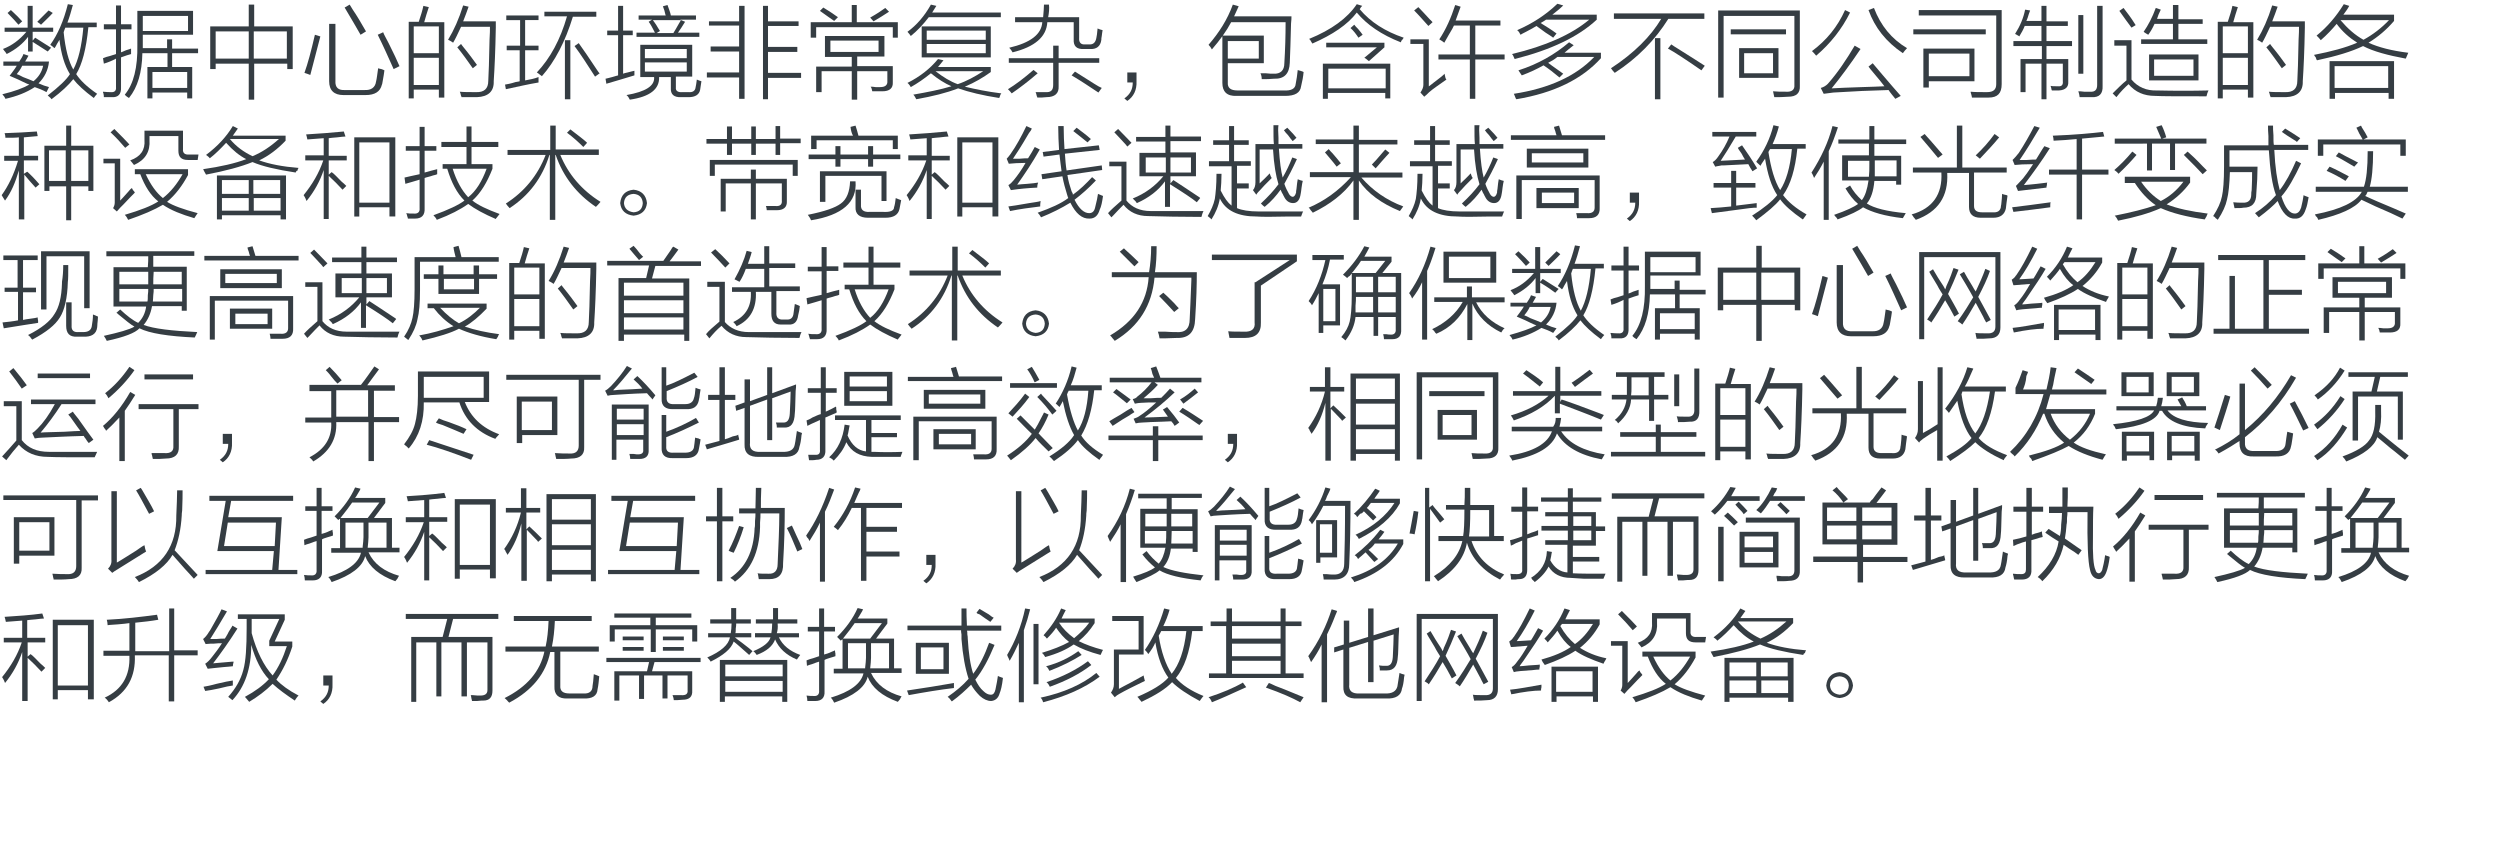 <?xml version="1.0" encoding="utf-8"?>
<!-- Generator: Adobe Illustrator 21.0.0, SVG Export Plug-In . SVG Version: 6.00 Build 0)  -->
<svg version="1.1" id="Layer_1" xmlns="http://www.w3.org/2000/svg" xmlns:xlink="http://www.w3.org/1999/xlink" x="0px" y="0px"
	 viewBox="0 0 597 205" style="enable-background:new 0 0 597 205;" xml:space="preserve">
<style type="text/css">
	.st0{fill:#91D2E0;}
	.st1{fill:#FFFFFF;}
	.st2{fill:#353D43;}
	.st3{fill:#0080C6;}
</style>
<g>
	<g>
		<path class="st2" d="M0.8,14.7h3.8c0.4-0.6,0.8-1.2,1-1.8l1.2,0.4c-0.2,0.4-0.5,0.9-0.8,1.4h5.7c-0.2,2.1-1.1,3.8-2.5,5.2
			c0.9,0.4,1.7,0.7,2.5,0.9L11.1,22c-0.9-0.5-1.9-0.9-2.8-1.2C6.3,22.1,4,23,1.3,23.6c-0.1-0.2-0.2-0.5-0.6-0.9
			c-0.1-0.1-0.1-0.1-0.1-0.2C3.5,21.8,5.6,21,7,20.2c-0.3-0.1-0.8-0.3-1.6-0.7c-0.4-0.2-1.4-0.7-3.1-1.4c0.1-0.1,0.3-0.4,0.6-0.8
			c0.5-0.7,0.9-1.2,1.1-1.6H0.8V14.7z M6.7,1.4h1.1v5.2h4.9v1H7.8v2.1l0.6-0.7c1.6,1,2.8,1.8,3.8,2.4l-0.8,0.9
			C10.6,11.8,9.4,11,7.8,10v2.3H6.7V8.8c-1.2,1.6-2.9,3-5.1,4.1c-0.1-0.1-0.2-0.4-0.6-0.8c-0.1-0.2-0.2-0.3-0.3-0.4
			c2.1-0.8,3.9-2.1,5.6-4.1H1.1v-1h5.5V1.4z M1.8,3.1l0.8-0.7c1.2,1.1,2.1,2,2.7,2.7L4.4,5.9C3.8,5.2,3,4.3,1.8,3.1z M4,17.7
			c0.3,0.1,0.8,0.3,1.5,0.7c1.1,0.4,2,0.8,2.5,1c1.2-1,2-2.2,2.3-3.7h-5C4.9,16.6,4.4,17.2,4,17.7z M12.6,3.1
			c-0.9,1-1.9,1.9-2.8,2.8L8.9,5.2c0.8-0.8,1.7-1.7,2.7-2.7L12.6,3.1z M11.4,22.8c2.7-2.1,4.5-3.8,5.3-5.1c-1.3-2.1-2.1-4.8-2.5-8.2
			c-0.1,0.2-0.3,0.5-0.6,1c-0.2,0.4-0.4,0.8-0.6,1c-0.3-0.3-0.7-0.6-1-0.8C13.8,8.2,15.2,5,16.2,1l1.2,0.2c-0.4,1.5-0.8,2.9-1.3,4.2
			h7v1.1h-2c-0.5,5.2-1.5,8.9-2.9,11.2c0.9,1.4,2.5,3,5,4.7c-0.3,0.3-0.6,0.7-0.8,1c-2.3-1.7-3.9-3.2-4.9-4.5
			c-1.1,1.4-2.8,3-5.2,4.8C12.2,23.5,11.9,23.2,11.4,22.8z M15.2,7.7c0.4,4,1.2,7,2.3,8.9c1.2-2.2,2-5.5,2.4-10h-4.3
			C15.5,6.9,15.3,7.3,15.2,7.7z"/>
		<path class="st2" d="M24.8,15.2l-0.2-1.3c0.2-0.1,0.5-0.2,0.8-0.3c0.4-0.1,1.2-0.3,2.3-0.7V7h-2.9V5.8h2.9V1.3h1.2v4.5h2.5V7h-2.5
			v5.5c0.3-0.1,0.7-0.3,1.2-0.5c0.6-0.2,1-0.3,1.2-0.4c0,0.4,0,0.8,0,1.3c-0.6,0.2-1.4,0.4-2.4,0.8v7.1c0.1,1.7-0.7,2.5-2.2,2.4
			c-0.8,0-1.4,0-1.9,0c0-0.2,0-0.5-0.1-0.9c-0.1-0.1-0.1-0.3-0.1-0.4c0.9,0.1,1.5,0.1,1.8,0.1c0.9,0.1,1.4-0.3,1.3-1.2v-6.8
			C26.8,14.5,25.8,14.9,24.8,15.2z M39.9,9.4h1.2v2.2h6.2v1.1h-6.2V16h4.8v7.5h-1.2v-1.4h-8.3v1.4h-1.2V16h4.8v-3.3H34
			c-0.1,4.6-1.1,8.1-3.2,10.7c-0.3-0.2-0.7-0.4-1-0.8c2.1-2.5,3.1-6.5,3-11.9V2.6h13.3v5.7h-12v2.3v0.9h5.8V9.4z M34.1,3.8v3.6h10.8
			V3.8H34.1z M36.4,17.2V21h8.3v-3.8H36.4z"/>
		<path class="st2" d="M50.2,6.3h9.2V1.1h1.3v5.2h9.2v10.2h-1.3v-1.3h-7.9v8.6h-1.3v-8.6h-7.9v1.3h-1.3V6.3z M51.5,7.5V14h7.9V7.5
			H51.5z M68.5,7.5h-7.9V14h7.9V7.5z"/>
		<path class="st2" d="M75.2,8.3l1.3,0.4c-0.8,3.1-1.6,6.2-2.4,9.2c-0.4-0.2-0.9-0.3-1.4-0.5C73.5,15.2,74.3,12.2,75.2,8.3z
			 M78.7,5.7h1.4v13.6c-0.1,1.6,0.7,2.3,2.3,2.2H87c1.6,0.1,2.6-0.6,2.8-2c0.2-0.8,0.3-1.9,0.5-3.2c0.2,0.1,0.4,0.1,0.8,0.2
			c0.3,0.1,0.5,0.2,0.7,0.3c-0.1,0.7-0.2,1.5-0.4,2.5c-0.1,0.4-0.1,0.8-0.2,0.9c-0.4,1.7-1.7,2.5-3.9,2.5H82c-2.2,0-3.4-1.1-3.4-3.3
			V5.7z M86.1,8.3c-0.9-1.6-2.2-3.8-3.8-6.5l1.2-0.7c0.2,0.3,0.5,0.8,0.8,1.3c0.9,1.3,1.9,3,3.1,5.1L86.1,8.3z M94,16.5
			c-1.3-2.9-2.5-5.6-3.8-8.2l1.3-0.6c0.2,0.6,0.7,1.4,1.3,2.6c1.2,2.4,2.1,4.3,2.6,5.5L94,16.5z"/>
		<path class="st2" d="M97.6,5.2h2.4c0.5-1.5,0.9-2.8,1.1-3.8l1.3,0.3c-0.4,1.3-0.8,2.4-1.1,3.6h4.8v18h-1.3v-1.9h-6v2.1h-1.2V5.2z
			 M98.8,6.3v6.4h6V6.3H98.8z M98.8,13.8v6.5h6v-6.5H98.8z M108.2,10.2c-0.1-0.1-0.3-0.2-0.6-0.4c-0.2-0.1-0.4-0.2-0.6-0.3
			c1.4-2.3,2.6-5,3.6-8.2l1.3,0.3c-0.4,1.1-0.8,2.3-1.3,3.5h7.8c0,0.3,0,0.8,0,1.5c-0.1,5.6-0.3,9.8-0.5,12.8c0.1,2.4-1.3,3.7-4,3.8
			c-1.3,0-2.5,0-3.7,0c0-0.1,0-0.2-0.1-0.3c-0.1-0.5-0.2-0.8-0.3-1c0.9,0.1,2.2,0.1,3.8,0.1c2,0.1,3-0.8,3-2.7
			c0.1-1.6,0.2-4.8,0.3-9.8c0.1-1.4,0.1-2.5,0.1-3.1h-6.9C109.3,8.1,108.7,9.4,108.2,10.2z M109.2,11.3l0.9-0.8
			c0.1,0.2,0.3,0.4,0.6,0.8c1.4,1.7,2.4,3.1,3.2,4.2l-1,0.8C111.7,14.6,110.5,12.9,109.2,11.3z"/>
		<path class="st2" d="M121.1,10.9h3.1V4.8h-3.3V3.7h7.7v1.1h-3.2v6.1h3.2V12h-3.2v7.2c1.1-0.2,2.2-0.4,3.2-0.8c0,0.4,0,0.9,0,1.3
			c-2.4,0.4-5,1-7.8,1.6l-0.2-1.1c0.5-0.1,1.3-0.2,2.5-0.6c0.4-0.1,0.8-0.1,1-0.2V12h-3.1V10.9z M130,4V2.8h12.4V4h-5.6
			c-1.8,5.9-4.3,10.7-7.4,14.2c-0.1-0.1-0.2-0.2-0.4-0.3c-0.2-0.2-0.5-0.4-0.8-0.6c3.2-3.4,5.6-7.8,7.2-13.4H130z M134.9,9.6h1.3
			v14.1h-1.3V9.6z M137.2,11l1-0.7c1.1,1.5,2.5,3.6,4.3,6.3c0.3,0.4,0.5,0.8,0.7,0.9l-1.1,0.8C140.3,15.5,138.7,13,137.2,11z"/>
		<path class="st2" d="M144.8,20l-0.2-1.2c0.4-0.1,0.9-0.2,1.6-0.4c0.6-0.2,1.1-0.3,1.4-0.4V8.4H145V7.3h2.6V1.4h1.2v5.9h2.3v1.1
			h-2.3v9.2c0.2-0.1,0.6-0.2,1.1-0.3c0.7-0.2,1.2-0.3,1.6-0.4c0,0.4,0,0.8,0,1.1C148.8,18.8,146.6,19.5,144.8,20z M152.8,10.7h12.5
			v7.6h-3.9v2.6c-0.1,0.8,0.5,1.2,1.6,1.1h1.4c1,0.1,1.6-0.3,1.7-1.1c0.1-0.4,0.2-1.1,0.3-1.9c0.4,0.2,0.8,0.3,1.1,0.4
			c-0.1,0.7-0.2,1.3-0.3,2c-0.2,1.2-1.2,1.8-2.7,1.8h-1.8c-1.8,0.1-2.6-0.7-2.5-2.2v-2.6h-2.8c0.1,2.9-2.2,4.7-7,5.4
			c-0.2-0.4-0.4-0.8-0.8-1.1c4.6-0.8,6.8-2.2,6.6-4.3h-3.3V10.7z M158.3,1.5l1.1-0.3c0.4,1.1,0.7,1.9,0.8,2.5h6v1h-3.8l1.2,0.5
			c-0.6,1-1.2,1.9-1.7,2.6h5.1v1H152v-1h4.4c-0.6-1.2-1.1-2.1-1.5-2.6l0.8-0.5h-3.2v-1h6.5c-0.1-0.1-0.1-0.3-0.2-0.6
			C158.8,2.9,158.6,2.3,158.3,1.5z M154,11.7v2.2h10v-2.2H154z M154,14.9v2.2h10v-2.2H154z M157.6,7.4l-0.8,0.5h4
			c0.3-0.5,0.8-1.3,1.4-2.4c0.2-0.3,0.3-0.5,0.4-0.7h-6.7c0.2,0.3,0.7,0.9,1.2,1.8C157.4,7,157.5,7.3,157.6,7.4z"/>
		<path class="st2" d="M169.3,5.1h7.2V1.4h1.3v22.2h-1.3v-5.1h-7.7v-1.2h7.7v-5h-6.8v-1.2h6.8v-5h-7.2V5.1z M182.2,1.4h1.2v3.7h7.3
			v1.1h-7.3v5h7v1.2h-7v5h7.9v1.2h-7.9v5.1h-1.2V1.4z"/>
		<path class="st2" d="M203.3,1.2h1.3v4.1h9.8V9h-1.2V6.5h-18.3V9h-1.3V5.3h9.8V1.2z M197,8.6h14.2v4.9h-6.5v2.3h8.5v3.8
			c0.1,1.5-0.8,2.2-2.5,2.2c-1,0-1.8,0-2.4,0c-0.1-0.5-0.2-0.9-0.4-1.1c0.2,0,0.7,0,1.2,0.1c0.6,0,0.9,0,1.1,0
			c1.2,0,1.8-0.5,1.7-1.5V17h-7.2v6.8h-1.3V17h-7.2v5h-1.3v-6.1h8.5v-2.3H197V8.6z M195.8,2.6l0.8-0.8c0.4,0.3,1.2,0.7,2.2,1.4
			c0.6,0.4,1.1,0.8,1.3,0.9l-0.9,0.9C198.5,4.5,197.3,3.7,195.8,2.6z M198.3,9.7v2.7h11.5V9.7H198.3z M208.6,5.1l-0.8-0.9
			c1.6-0.9,2.8-1.7,3.6-2.3l0.9,0.9C211.2,3.5,210,4.3,208.6,5.1z"/>
		<path class="st2" d="M217.5,8.6c-0.2-0.3-0.5-0.7-0.8-1c2.2-1.6,4.1-3.8,5.6-6.5l1.3,0.3c-0.4,0.6-0.7,1.1-1,1.6H239v1.1h-17.2
			C220.5,5.8,219.1,7.3,217.5,8.6z M238.6,23.4c-3.9-0.6-7.2-1.4-9.8-2.3c-2.8,1.1-6.1,1.9-10,2.6c-0.2-0.4-0.4-0.8-0.7-1.1
			c3.4-0.6,6.5-1.2,9.1-2c-1.6-0.7-3.2-1.7-4.9-3.1c-1.6,1.3-3.2,2.4-4.8,3.3c-0.2-0.3-0.4-0.7-0.8-1c3-1.5,5.4-3.4,7.3-5.7l1.3,0.3
			c-0.5,0.6-0.9,1.1-1.3,1.6h12.6v1.2c-1.8,1.3-3.8,2.5-6.2,3.5c2.5,0.6,5.4,1.2,8.7,1.6c0,0.1-0.1,0.2-0.2,0.3
			C238.8,22.9,238.7,23.3,238.6,23.4z M220.1,6.3h16.5v7.4h-16.5V6.3z M221.3,7.3v2.2h14.1V7.3H221.3z M221.3,10.5v2.2h14.1v-2.2
			H221.3z M234.8,17h-11.4c1.8,1.4,3.6,2.5,5.3,3.1C230.8,19.4,232.8,18.3,234.8,17z"/>
		<path class="st2" d="M246.8,16.7l1,0.8c-2.2,1.9-4.3,3.5-6.2,4.8c-0.3-0.4-0.6-0.7-0.9-1C242.5,20.2,244.5,18.7,246.8,16.7z
			 M252.8,10.9v3h9.7V15h-9.7v5.6c0.1,1.7-0.9,2.6-2.9,2.6c-0.7,0.1-1.4,0.1-2.2,0.1c0-0.1,0-0.2-0.1-0.3c-0.1-0.5-0.2-0.8-0.3-1
			c0.8,0,1.5,0,2.3,0c1.3,0.1,1.9-0.4,1.9-1.7V15h-10.6v-1.1h10.6v-3H252.8z M242.3,4.1h6.8c0.1-1.2,0.2-2.2,0.2-3h1.2
			c0.1,1,0,2-0.2,3h7.4V9c-0.1,1.1,0.4,1.7,1.4,1.6h0.9c1,0.1,1.6-0.4,1.8-1.5c0.1-0.4,0.2-1.1,0.3-2.3c0.4,0.2,0.8,0.3,1.2,0.4
			c-0.1,0.4-0.1,0.8-0.2,1.4c-0.1,0.4-0.1,0.7-0.1,0.9c-0.2,1.6-1.2,2.3-2.7,2.2h-1.5c-1.7,0.1-2.5-0.7-2.4-2.3V5.3h-6.3
			c-0.2,3.5-3,5.9-8.3,7.2c-0.2-0.4-0.5-0.8-0.8-1.1c5.1-1.2,7.7-3.2,7.9-6.1h-6.5V4.1z M255.9,18l0.8-0.9c1,0.6,2.5,1.6,4.6,2.9
			c0.8,0.5,1.3,0.8,1.8,1l-0.8,1.1C260.2,20.7,258.1,19.3,255.9,18z"/>
		<path class="st2" d="M271.4,17.3v2.1c0.1,2.1-0.7,3.7-2.2,4.7l-0.7-0.6c1.4-1,2-2.2,2-3.8h-1.3v-2.4H271.4z"/>
		<path class="st2" d="M294.4,1.1l1.4,0.4c-0.4,0.9-0.8,1.7-1.1,2.4h13.7c0,0.4,0,0.9-0.1,1.7c-0.1,4.1-0.2,7.2-0.3,9.4
			c-0.1,2.6-1.3,3.9-3.8,3.8c-0.8,0.1-1.8,0.1-2.9,0.1c0-0.5-0.1-1-0.3-1.4c0.2,0,0.7,0,1.3,0c0.8,0.1,1.3,0.1,1.8,0.1
			c1.7,0.1,2.6-0.8,2.6-2.5c0.2-3.2,0.3-6.5,0.3-9.8H294c-1.1,2.1-2.7,4.3-4.6,6.5c-0.2-0.4-0.5-0.8-0.8-1.1
			C291.1,7.8,293.1,4.7,294.4,1.1z M291.9,8.5h9.9v6.6h-8.6v4.6c-0.1,1.3,0.7,1.9,2.3,1.9h11.1c1.7,0.1,2.7-0.4,2.8-1.5
			c0.2-1.1,0.4-2.2,0.5-3.4c0.1,0.1,0.3,0.1,0.6,0.2c0.4,0.1,0.6,0.2,0.8,0.3c-0.1,1.1-0.3,2.2-0.6,3.4c-0.2,1.6-1.5,2.3-3.8,2.3
			h-11.6c-2.3,0.1-3.4-1-3.4-3.1V8.5z M293.2,9.8V14h7.4V9.8H293.2z"/>
		<path class="st2" d="M334.5,10.1c-4.6-1.8-8.1-4.2-10.5-7.1c-2.2,2.9-5.8,5.3-10.6,7.4c-0.1-0.1-0.1-0.2-0.2-0.3
			c-0.2-0.4-0.4-0.7-0.6-0.8C318,7.1,321.8,4.3,324,1l1.3,0.4c-0.2,0.2-0.4,0.4-0.6,0.8c2.6,3.1,6.1,5.3,10.5,6.8
			c-0.1,0.2-0.3,0.5-0.6,0.8C334.6,9.9,334.6,10.1,334.5,10.1z M315.9,15.2h16.1v8.3h-1.2v-1.3h-13.7v1.4h-1.2V15.2z M316.7,11.3
			v-1.1h13.9v1.1l-3.7,3.3c-0.1-0.1-0.3-0.2-0.5-0.4c-0.2-0.2-0.4-0.3-0.6-0.4l3-2.5H316.7z M317.2,16.4v4.7h13.7v-4.7H317.2z
			 M322.5,6.7l0.9-0.8c0.2,0.3,0.5,0.6,0.9,1c0.5,0.6,0.9,1.1,1.1,1.4l-1,0.7C323.8,8.1,323.2,7.3,322.5,6.7z"/>
		<path class="st2" d="M341.1,20.7c0.3-0.2,0.8-0.6,1.3-1c1.2-0.9,2.1-1.6,2.6-2.1c0,0.1,0,0.1,0,0.2c0.1,0.6,0.2,1,0.4,1.2
			c-1.8,1.3-3.2,2.2-4.1,3c-0.4,0.4-0.8,0.8-1.2,1.1l-0.9-1c0.4-0.6,0.7-1.2,0.7-1.8v-9.8h-3.1V9.4h4.4V20.7z M341.1,6.2
			c-1.1-1.2-2.2-2.5-3.4-3.7l1-0.8c0.6,0.6,1.6,1.7,2.9,3.1c-0.1-0.2,0,0,0.5,0.5L341.1,6.2z M344.9,10.2c-0.4-0.3-0.8-0.6-1.2-0.8
			c1.6-2.4,2.8-5.1,3.8-8.2l1.3,0.4c-0.4,1.1-0.8,2.2-1.2,3.3h10.7v1.2h-6V13h7v1.2h-7v9.4h-1.3v-9.4h-7.5V13h7.5V6.1h-3.8
			c-0.1,0.2-0.2,0.4-0.4,0.8C346.3,7.7,345.7,8.8,344.9,10.2z"/>
		<path class="st2" d="M371.9,0.9l1.4,0.4c-0.8,0.8-1.7,1.5-2.6,2.2h10.6v1.2c-4.4,4.1-10.9,7.2-19.6,9.4c-0.1-0.2-0.2-0.5-0.4-0.9
			c-0.1-0.1-0.2-0.2-0.2-0.3c7.9-1.9,14.1-4.6,18.4-8.2h-10.3c-0.4,0.3-0.8,0.5-1.3,0.8c1.3,0.8,2.6,1.6,3.8,2.5L370.9,9
			c-0.4-0.3-1-0.7-1.8-1.2c-0.9-0.7-1.7-1.2-2.2-1.6c-0.5,0.3-1.3,0.8-2.5,1.4c-0.6,0.3-1,0.5-1.3,0.7c-0.2-0.4-0.4-0.8-0.8-1.1
			C366,5.6,369.2,3.5,371.9,0.9z M374.7,10.1l1.1,0.7c-0.8,0.6-1.5,1.2-2.2,1.8h8.7v1.3c-4.5,5-11.2,8.3-20.2,9.8
			c-0.1-0.1-0.2-0.3-0.3-0.6c-0.1-0.3-0.2-0.5-0.3-0.7c8.4-1.3,14.8-4.2,19.2-8.8h-8.8c-0.7,0.6-1.4,1-2.2,1.4
			c0.5,0.4,1.2,0.9,2.2,1.6c0.6,0.4,1.1,0.8,1.4,1l-0.9,0.9c-1.3-1.1-2.6-2.1-3.8-2.9c-1.6,0.9-3.3,1.7-5.2,2.4l-0.8-1.2
			C367.3,15.3,371.3,13,374.7,10.1z"/>
		<path class="st2" d="M385.3,3.2H407v1.3h-8.6c-3.2,5.1-7.4,9.4-12.8,12.9c-0.4-0.4-0.7-0.8-0.9-1.1c5.5-3.6,9.5-7.6,12-11.8h-11.3
			V3.2z M395.2,9.1h1.3v14.6h-1.3V9.1z M406.3,16.8c-3.9-2.7-6.5-4.4-8-5.2l0.8-1c0.4,0.3,0.9,0.6,1.7,1.1c3,1.9,5.1,3.2,6.3,4
			L406.3,16.8z"/>
		<path class="st2" d="M411.6,23.3h-1.3V2.5h19.5v18c0.1,1.7-0.8,2.6-2.8,2.6c-1.1,0.1-2.2,0.1-3.3,0.1c-0.1-0.4-0.2-0.9-0.3-1.4
			c0.9,0.1,1.9,0.1,3.1,0.1c1.4,0.1,2.1-0.5,2-1.6V3.8h-16.9V23.3z M413.3,7h13.2v1.2h-13.2V7z M415.3,11.5h9.4v7.1h-9.4V11.5z
			 M416.5,12.7v4.8h6.9v-4.8H416.5z"/>
		<path class="st2" d="M433.7,13.3c-0.3-0.4-0.7-0.8-1-1.1c3.5-2.6,6.1-5.8,7.9-9.8l1.2,0.6C439.8,7,437.1,10.4,433.7,13.3z
			 M452.6,23.6c-0.2-0.3-0.5-0.6-0.8-1c-0.4-0.5-0.7-0.9-0.8-1.1c-4.1,0.1-8.5,0.3-13.2,0.6c-0.8,0.1-1.6,0.2-2.3,0.3l-0.7-1.4
			c0.7-0.2,1.2-0.5,1.7-1c2.3-2.6,4.4-5.7,6.4-9.1l1.4,0.8c-2.4,3.6-4.8,6.8-6.9,9.4c1.7-0.1,4.1-0.2,7.2-0.3
			c2.3-0.1,4.1-0.1,5.4-0.2c-0.6-0.8-1.4-1.8-2.6-3.2c-0.6-0.7-1-1.2-1.2-1.5l1-0.8c0.5,0.6,1.2,1.4,2.2,2.6c1.9,2.2,3.4,4,4.5,5.2
			L452.6,23.6z M446.2,2.4l1.3-0.5c1.6,4.2,4.2,7.4,7.9,9.6c-0.4,0.4-0.7,0.8-1,1.2C450.4,10,447.7,6.6,446.2,2.4z"/>
		<path class="st2" d="M456.9,7h17.3v1.2h-17.3V7z M458.2,3.7V2.4H478v17.7c0,2.2-1,3.2-3.1,3.2c-1.2,0-2.5,0-4,0
			c0-0.2-0.1-0.5-0.2-0.9c-0.1-0.2-0.1-0.3-0.1-0.5c0.9,0.1,2.2,0.1,3.9,0.1c1.5,0,2.2-0.6,2.2-1.9V3.7H458.2z M459.3,11.6h12.2v7.8
			h-10.9v1.5h-1.3V11.6z M460.6,12.8v5.4h9.7v-5.4H460.6z"/>
		<path class="st2" d="M480.7,9.8h6.8V6.2h-4c-0.3,0.8-0.8,1.7-1.3,2.5l-0.1-0.1c-0.4-0.2-0.7-0.4-0.9-0.5c1.2-1.9,2-3.8,2.4-5.8
			l1.2,0.2c-0.1,0.2-0.2,0.5-0.3,0.8c-0.2,0.7-0.4,1.3-0.6,1.7h3.6V1.4h1.2v3.7h5.1v1.1h-5.1v3.6h6.1V11h-6.1v3.1h5.2v5.4
			c0.1,1.3-0.7,2-2.2,2.1c-0.4,0-1,0-1.7,0c-0.1-0.1-0.1-0.3-0.2-0.7c-0.1-0.2-0.1-0.3-0.1-0.4c0.3,0.1,0.9,0.1,1.7,0.1
			c0.9,0.1,1.3-0.3,1.2-1.2v-4.2h-3.9v8.5h-1.2v-8.5h-3.8v6.8h-1.2v-7.9h5.1V11h-6.8V9.8z M500.8,1.4h1.3v19.1
			c0.1,1.9-0.8,2.8-2.6,2.7c-1.1,0-2,0-2.9,0c0-0.1,0-0.3-0.1-0.7c-0.1-0.3-0.1-0.5-0.2-0.7c0.3,0,0.8,0,1.4,0.1c0.6,0,1.1,0,1.4,0
			c1.2,0.1,1.7-0.5,1.7-1.6V1.4z M497.5,17.6h-1.2v-14h1.2V17.6z"/>
		<path class="st2" d="M515.1,21.6c4.3,0.1,8.4,0.1,12.3,0c-0.1,0.2-0.2,0.4-0.3,0.7c-0.1,0.3-0.1,0.5-0.2,0.7
			c-6.5,0-10.6,0-12.3-0.1c-2.6,0-4.7-0.9-6.3-2.8c-0.9,0.8-1.9,1.8-2.9,3.1l-0.9-0.9c1.2-1.2,2.3-2.3,3.3-3.1v-8.3h-2.9V9.6h4.1
			v9.4C510.5,20.8,512.6,21.7,515.1,21.6z M509,6.6c-0.8-1.1-1.8-2.4-2.9-4l1-0.7c0.1,0.1,0.3,0.4,0.6,0.8c1.1,1.4,1.8,2.5,2.3,3.3
			L509,6.6z M518.9,1.2h1.3v3.4h5.8v1.1h-5.8v3.7h6.9v1.1h-15.8V9.4h7.6V5.7h-4.4c-0.4,0.9-0.9,1.8-1.5,2.6
			c-0.4-0.2-0.8-0.5-1.1-0.7c1.1-1.6,2.1-3.5,2.9-5.7l1.2,0.4c-0.4,0.8-0.7,1.5-0.9,2.2h3.8V1.2z M513.2,13H525v6.2h-11.8V13z
			 M514.4,14.2v3.9h9.4v-3.9H514.4z"/>
		<path class="st2" d="M529.6,5.2h2.4c0.5-1.5,0.9-2.8,1.1-3.8l1.3,0.3c-0.4,1.3-0.8,2.4-1.1,3.6h4.8v18h-1.3v-1.9h-6v2.1h-1.2V5.2z
			 M530.8,6.3v6.4h6V6.3H530.8z M530.8,13.8v6.5h6v-6.5H530.8z M540.2,10.2c-0.1-0.1-0.3-0.2-0.6-0.4c-0.2-0.1-0.4-0.2-0.6-0.3
			c1.4-2.3,2.6-5,3.6-8.2l1.3,0.3c-0.4,1.1-0.8,2.3-1.3,3.5h7.8c0,0.3,0,0.8,0,1.5c-0.1,5.6-0.3,9.8-0.5,12.8c0.1,2.4-1.3,3.7-4,3.8
			c-1.3,0-2.5,0-3.7,0c0-0.1,0-0.2-0.1-0.3c-0.1-0.5-0.2-0.8-0.3-1c0.9,0.1,2.2,0.1,3.8,0.1c2,0.1,3-0.8,3-2.7
			c0.1-1.6,0.2-4.8,0.3-9.8c0.1-1.4,0.1-2.5,0.1-3.1h-6.9C541.3,8.1,540.7,9.4,540.2,10.2z M541.2,11.3l0.9-0.8
			c0.1,0.2,0.3,0.4,0.6,0.8c1.4,1.7,2.4,3.1,3.2,4.2l-1,0.8C543.7,14.6,542.5,12.9,541.2,11.3z"/>
		<path class="st2" d="M574.5,14c-4.3-0.8-7.7-1.7-10.2-3c-2.7,1.3-6.3,2.4-11,3.4c-0.1-0.1-0.2-0.3-0.3-0.7
			c-0.2-0.2-0.3-0.4-0.4-0.6c4.1-0.8,7.5-1.7,10.3-2.9c-1.9-1.2-3.6-2.7-4.9-4.5c-1.1,1.3-2.3,2.6-3.8,3.9c-0.1-0.1-0.2-0.3-0.5-0.6
			c-0.2-0.2-0.3-0.3-0.5-0.5c2.6-2.1,4.7-4.6,6.5-7.5l1.3,0.4c-0.4,0.8-0.9,1.4-1.4,2.1h12.1v1.5c-1.8,2.1-3.8,3.8-6.1,5.2
			c2.4,1.1,5.5,1.9,9.5,2.4C574.9,13.1,574.7,13.5,574.5,14z M556.2,14.6h15.5v9h-1.3v-1.4h-12.8v1.4h-1.3V14.6z M557.5,15.8V21
			h12.8v-5.2H557.5z M570.5,4.8h-11.6c1.7,2,3.5,3.6,5.5,4.7C566.6,8.3,568.7,6.7,570.5,4.8z"/>
		<path class="st2" d="M1,37.2h3.5v-4.4c-0.7,0.1-1.8,0.1-3.2,0.1c0-0.4-0.1-0.8-0.2-1.1c2.6-0.1,5.2-0.2,7.7-0.4L9,32.5
			c-1.2,0.1-2.3,0.2-3.3,0.3v4.4h3.4v1.1H5.7v3.2L6.5,41c0.7,0.6,1.7,1.6,2.9,3l-0.9,0.8c-0.9-1-1.8-2-2.7-3.1v10.7H4.5V40.7
			c-0.8,2.8-1.8,5.2-3.3,7.2c-0.3-0.5-0.6-0.9-0.8-1.3c1.6-2.2,2.9-4.9,3.9-8.2H1V37.2z M15.8,30H17v4.8h5.3v10.8h-1.2v-1.1H17v8.1
			h-1.2v-8.1h-4v1.1h-1.2V34.8h5.2V30z M11.7,35.9v7.3h4v-7.3H11.7z M21.1,35.9H17v7.3h4.1V35.9z"/>
		<path class="st2" d="M29.5,48.8c-0.3,0.3-0.6,0.6-0.8,0.8c-0.2,0.2-0.5,0.6-0.8,0.9L27,49.7c0.2-0.3,0.4-0.8,0.4-1.3V39h-2.7v-1.1
			h4v10c0.4-0.4,1.1-1.2,2-2.2c0.3-0.4,0.6-0.7,0.8-0.8c0.1,0.3,0.3,0.6,0.6,0.9l0.1,0.2C31.6,46.6,30.7,47.5,29.5,48.8z M29.9,35.3
			c-1.1-1.3-2.3-2.6-3.5-3.7l0.9-0.8c1.7,1.7,2.9,2.9,3.6,3.7L29.9,35.3z M32.2,41.6v-1.2h12.7v1.4c-1.4,2.6-3,4.7-5,6.4
			c1.4,0.9,3.9,1.8,7.3,2.7c-0.2,0.3-0.5,0.7-0.8,1.2c-3.1-0.9-5.6-1.9-7.5-3.2c-2,1.2-4.8,2.4-8.3,3.6c-0.2-0.4-0.4-0.8-0.8-1.2
			c3.7-1.1,6.3-2.1,8-3.2c-1.8-1.4-3.2-3.6-4.3-6.5H32.2z M42.5,32.5h-6.8v0.9c0.2,2.8-1,4.8-3.7,6c-0.4-0.5-0.7-0.9-0.9-1.1
			c2.5-0.9,3.6-2.5,3.4-4.9v-2.2h9.2v4.4c-0.1,0.9,0.4,1.4,1.5,1.3h2.2l-0.2,1.3h-2.3c-1.6,0-2.3-0.7-2.3-2.2V32.5z M34.8,41.6
			c1.2,2.6,2.6,4.5,4.1,5.7c1.9-1.5,3.4-3.4,4.7-5.7H34.8z"/>
		<path class="st2" d="M70.6,41.2c-4.6-0.7-8-1.5-10.3-2.5c-2.7,1.1-6.4,2.1-11.1,3c-0.1-0.2-0.3-0.5-0.5-0.9
			c-0.1-0.2-0.1-0.3-0.2-0.4c4.2-0.6,7.7-1.4,10.3-2.4c-1.6-0.8-3.2-2.1-4.8-3.9c-1.3,1.4-2.6,2.7-3.9,3.7c-0.2-0.3-0.6-0.6-0.9-0.8
			c2.8-2.1,4.9-4.4,6.4-6.9l1.2,0.6c-0.4,0.6-0.8,1.1-1.2,1.7h12.6v1.2c-1.9,2-4,3.6-6.3,4.7c2.5,0.9,5.6,1.5,9.4,1.8
			c-0.1,0.1-0.2,0.3-0.3,0.7C70.8,40.7,70.7,41,70.6,41.2z M51.8,41.9h16.5v10.5h-1.3v-1H53v1h-1.2V41.9z M53,43v3.3h6.4V43H53z
			 M53,47.3v3h6.4v-3H53z M66.6,33.2H54.9c1.5,1.8,3.3,3.1,5.4,4.1C62.5,36.4,64.6,35,66.6,33.2z M66.9,43h-6.4v3.3h6.4V43z
			 M60.6,47.3v3h6.4v-3H60.6z"/>
		<path class="st2" d="M72.9,37.1h4.4V33c-1.3,0.1-2.6,0.2-3.9,0.3c-0.1-0.5-0.2-0.9-0.3-1.2c3.1-0.2,6.1-0.4,9-0.7l0.4,1.2
			c-0.4,0-1.1,0.1-2,0.2c-0.9,0.1-1.5,0.1-2,0.2v4.2h4.3v1.1h-4.3v3.4l0.7-0.6c0.6,0.4,1.3,1.2,2.3,2.2c0.6,0.5,1,0.9,1.2,1.1
			l-0.9,0.9c-1.1-1.2-2.2-2.3-3.3-3.3v10.3h-1.2V40.6c-0.9,2.7-2.3,5.2-4.1,7.4c-0.1-0.3-0.3-0.8-0.7-1.4c2.1-2.6,3.7-5.3,4.7-8.3
			h-4.3V37.1z M84.6,32.8h9.8v18.9H93v-2.2h-7.2v2.2h-1.2V32.8z M85.8,34v14.4H93V34H85.8z"/>
		<path class="st2" d="M96.6,42.4c0.9-0.2,2.1-0.5,3.6-0.8v-5.6h-3.3v-1.1h3.3v-4.6h1.2v4.6h2.8v1.1h-2.8v5.2c1.1-0.3,2.1-0.6,3-0.8
			c0,0.3,0,0.7,0,1.2c-0.2,0.1-0.5,0.2-1,0.3c-0.8,0.3-1.5,0.4-2,0.6v7.2c0.1,1.7-0.7,2.5-2.3,2.5c-0.8,0-1.3,0-1.7,0
			c0-0.1,0-0.2-0.1-0.4c-0.1-0.4-0.2-0.8-0.3-0.9c0.5,0.1,1.1,0.1,1.8,0.1c1,0.1,1.5-0.4,1.4-1.3v-6.8c-1.1,0.3-2.2,0.7-3.4,1
			L96.6,42.4z M105.7,40.3v-1.1h5.7v-4.1h-6v-1.2h6v-3.7h1.2v3.7h6.4v1.2h-6.4v4.1h5v1.1c-1.3,3.3-2.8,5.8-4.8,7.6
			c1.4,1.1,3.5,2.1,6.5,3.2c-0.1,0.1-0.3,0.4-0.7,0.9c-0.1,0.1-0.2,0.2-0.2,0.3c-2.8-1.2-5-2.4-6.6-3.6c-1.8,1.3-4.3,2.6-7.5,3.8
			c-0.1-0.3-0.4-0.7-0.8-1.1c3.6-1.3,6.1-2.5,7.4-3.5c-1.8-1.8-3.1-4.3-4.1-7.6H105.7z M116.2,40.3h-8.1c0.9,2.9,2.2,5.2,3.7,6.8
			C113.7,45.6,115.1,43.3,116.2,40.3z"/>
		<path class="st2" d="M121.7,49.7c-0.4-0.4-0.7-0.8-0.9-1.1c4.4-2.8,7.6-6.7,9.5-11.6h-9.1v-1.2h10.2V30h1.3v5.7H143V37h-9.2
			c1.9,4.6,5.1,8.4,9.6,11.2c-0.1,0.1-0.3,0.4-0.7,0.8c-0.2,0.2-0.3,0.3-0.4,0.4c-4.6-3.1-7.8-7.2-9.6-12.4h-0.1v15.5h-1.3V37h-0.1
			C129.5,42.5,126.3,46.7,121.7,49.7z M135.4,31.7l0.8-0.8c1.8,1.4,3.2,2.4,4,3.2l-0.9,1C138.2,34,136.9,32.8,135.4,31.7z"/>
		<path class="st2" d="M148.1,48.5c0.2-1.9,1.2-3,3.2-3.2c1.9,0.2,3,1.3,3.2,3.2c-0.2,1.8-1.3,2.8-3.2,3
			C149.4,51.3,148.3,50.3,148.1,48.5z M149,48.5c0.1,1.3,0.9,2,2.3,2.2c1.4-0.1,2.1-0.8,2.2-2.2c-0.1-1.4-0.9-2.1-2.2-2.2
			C149.9,46.4,149.1,47.1,149,48.5z"/>
		<path class="st2" d="M185.2,30.1h1.1v3h4.9v1.1h-4.9V37h-1.1v-2.7h-4.7V37h-1.1v-2.7h-4.6V37h-1.2v-2.7h-4.9v-1.1h4.9v-3h1.2v3
			h4.6v-3h1.1v3h4.7V30.1z M169.5,38.2h21V42h-1.2v-2.7h-18.6V42h-1.2V38.2z M173.3,50.5h-1.2v-7.8h7.2v-2.2h1.2v2.2h7.4V48
			c0.1,1.5-0.8,2.2-2.4,2.2c-0.7,0-1.5,0-2.4,0c0-0.4-0.1-0.7-0.2-1c0.9,0,1.7,0,2.3,0c1.1,0.1,1.6-0.4,1.5-1.3v-4.1h-6.2v8.6h-1.2
			v-8.6h-6V50.5z"/>
		<path class="st2" d="M192.9,51.3c4-0.8,6.6-1.7,7.9-2.7c1.4-1,2.1-2.8,2.2-5.3h1.3c0.4,5-3.2,8.1-10.6,9.3
			c-0.1-0.1-0.1-0.2-0.2-0.4C193.4,52,193.2,51.7,192.9,51.3z M207.3,34.9h1.2v2h6.5V38h-6.5v1.8h-1.2V38h-6.6v1.8h-1.2V38h-6.4
			v-1.1h6.4v-2h1.2v2h6.6V34.9z M203.1,30.3l1.2-0.3c0.2,0.7,0.5,1.5,0.7,2.4h9.4v3.2h-1.2v-2.1h-18.2v2.1h-1.3v-3.2h10
			C203.4,31.9,203.2,31.2,203.1,30.3z M195.8,40.9h15.9V48h-1.2v-6h-13.4v6.2h-1.3V40.9z M204.3,45.3h1.3v3.6
			c-0.1,1.2,0.6,1.8,2.1,1.7h3.2c1.7,0.1,2.6-0.3,2.6-1.1c0.2-0.6,0.3-1.3,0.4-2.2c0.4,0.2,0.8,0.3,1.3,0.5
			c-0.1,0.4-0.2,1.1-0.4,2.1c-0.3,1.4-1.4,2.1-3.4,2.1h-4.1c-2.1,0-3.1-0.9-3-2.6V45.3z"/>
		<path class="st2" d="M216.9,37.1h4.4V33c-1.3,0.1-2.6,0.2-3.9,0.3c-0.1-0.5-0.2-0.9-0.3-1.2c3.1-0.2,6.1-0.4,9-0.7l0.4,1.2
			c-0.4,0-1.1,0.1-2,0.2c-0.9,0.1-1.5,0.1-2,0.2v4.2h4.3v1.1h-4.3v3.4l0.7-0.6c0.6,0.4,1.3,1.2,2.3,2.2c0.6,0.5,1,0.9,1.2,1.1
			l-0.9,0.9c-1.1-1.2-2.2-2.3-3.3-3.3v10.3h-1.2V40.6c-0.9,2.7-2.3,5.2-4.1,7.4c-0.1-0.3-0.3-0.8-0.7-1.4c2.1-2.6,3.7-5.3,4.7-8.3
			h-4.3V37.1z M228.6,32.8h9.8v18.9H237v-2.2h-7.2v2.2h-1.2V32.8z M229.8,34v14.4h7.2V34H229.8z"/>
		<path class="st2" d="M242.9,44.1c0.6-0.1,1.4-0.1,2.4-0.2c1.2-0.1,2.1-0.2,2.6-0.3c0,0.1,0,0.2-0.1,0.3c-0.1,0.4-0.1,0.7-0.1,0.9
			c-2.2,0.1-4.3,0.3-6.3,0.6l-0.6-1.2c0.4-0.2,0.9-0.7,1.3-1.2c0.9-1.1,1.9-2.5,2.8-4.1c-1.6,0-2.9,0.1-4,0.2l-0.5-1.2
			c0.3-0.3,0.6-0.7,0.9-1.1c1.4-2,2.6-4.2,3.8-6.7l1.3,0.6c-0.1,0.3-0.3,0.6-0.7,1.1c-1.8,3.1-3.1,5.1-3.8,6.1c0.3,0,0.8,0,1.6,0
			c0.9-0.1,1.6-0.1,2-0.1c0.6-0.9,1.1-1.8,1.6-2.7l1.2,0.6C246.5,38.9,244.6,41.7,242.9,44.1z M240.8,49.3c0.7-0.1,2.3-0.3,5-0.8
			c1.2-0.2,2.2-0.3,2.7-0.5c-0.1,0.6-0.1,1-0.1,1.3c-2.4,0.3-4.8,0.6-7.2,1.1L240.8,49.3z M248.7,41.6l4.8-0.7
			c-0.2-1.2-0.3-2.6-0.5-4l-3.8,0.5l-0.2-1.1l3.9-0.5c-0.1-1.7-0.2-3.7-0.2-5.7h1.3c0,2.1,0.1,3.9,0.2,5.5l8.2-0.9l0.2,1.1l-8.3,0.9
			c0.1,1.5,0.2,2.8,0.4,4l8.4-1.2l0.1,1.1l-8.3,1.2c0.2,1.4,0.6,2.7,1,3.9c0.1,0.1,0.1,0.2,0.2,0.4c0.1,0.1,0.1,0.3,0.1,0.4
			c1.7-1.2,3.2-2.7,4.6-4.2l0.9,0.8c-1.7,1.8-3.4,3.3-5.1,4.6c1.1,2.2,2.3,3.2,3.5,3.2c0.7,0,1.2-0.4,1.4-1.3
			c0.4-1.5,0.6-2.6,0.7-3.3c0.4,0.2,0.8,0.3,1.2,0.5c-0.2,1.4-0.4,2.5-0.8,3.3c-0.4,1.4-1.2,2.1-2.4,2.1c-1.8,0.1-3.3-1.2-4.6-3.8
			c-2.1,1.3-4.5,2.5-7,3.5c-0.2-0.4-0.5-0.8-0.8-1.1c3.1-1.1,5.6-2.2,7.3-3.5c-0.1-0.2-0.2-0.6-0.3-0.9c-0.4-1.3-0.8-2.7-1.1-4.3
			l-4.8,0.7L248.7,41.6z M256.3,31.3l0.8-0.8c1.2,0.9,2.4,1.8,3.4,2.7l-0.8,0.8C258.7,33.2,257.6,32.3,256.3,31.3z"/>
		<path class="st2" d="M274.8,50.4c4.4,0,8.6,0,12.6,0c-0.1,0.2-0.2,0.4-0.3,0.7c-0.1,0.3-0.1,0.5-0.2,0.7c-4.9,0-9.2-0.1-12.7-0.2
			c-2.5,0-4.5-0.9-5.9-2.7c-0.6,0.6-1.4,1.4-2.5,2.6c-0.2,0.2-0.3,0.3-0.4,0.4l-0.8-1c0.6-0.7,1.7-1.7,3.2-3v-8.2h-2.9v-1.1h4.1v9.3
			C270.3,49.5,272.2,50.4,274.8,50.4z M269.2,35c-0.3-0.4-0.4-0.5-0.3-0.4c-1.3-1.4-2.2-2.4-2.8-3l0.9-0.8c1.6,1.6,2.6,2.7,3.2,3.3
			L269.2,35z M272.3,36.5h6v-2.7h-7v-1.1h7V30h1.2v2.6h7.3v1.1h-7.3v2.7h6.1v5.7h-6.1v1.7l0.7-0.8c1.2,0.8,3.1,2,5.6,3.7
			c0.4,0.3,0.7,0.4,0.8,0.6l-0.8,1c-1.1-0.9-3.2-2.3-6.4-4.3v5.4h-1.2v-6.1c-1.6,2.2-3.8,3.9-6.7,5.2c-0.1-0.1-0.2-0.2-0.3-0.4
			c-0.3-0.3-0.5-0.5-0.7-0.7c3-1.2,5.4-3,7.3-5.3h-5.7V36.5z M273.6,37.6v3.6h4.8v-3.6H273.6z M284.4,37.6h-4.9v3.6h4.9V37.6z"/>
		<path class="st2" d="M288.8,38.5h4.7v-3.9h-3.8v-1.1h3.8v-3.4h1.2v3.4h3.5v1.1h-3.5v3.9h4v1.1h-3.3v4.2h2.8V45h-2.8v4.7
			c1.1,0.5,2.9,0.8,5.2,0.8c3.6,0,7.2,0,10.6,0c-0.1,0.1-0.1,0.2-0.2,0.4c-0.1,0.2-0.2,0.5-0.3,0.8c-0.5,0-1.4,0-2.8,0
			c-4,0.1-6.6,0.1-7.8,0c-4.5,0-7.4-1.4-8.8-4.3c-0.3,1.8-1,3.4-2,5c-0.2-0.3-0.6-0.5-0.9-0.8c0.8-1.4,1.4-2.7,1.7-4.1
			c0.2-1.3,0.4-3.3,0.4-6h1.2c0,1.6-0.1,2.9-0.2,4c0.9,1.8,1.7,2.9,2.6,3.6v-9.4h-5.4V38.5z M300.8,43.8c0.1-0.1,0.2-0.2,0.4-0.4
			c1.1-1,1.7-1.7,2-2c0.2,0.6,0.3,0.9,0.5,1.1c-1.4,1.4-2.3,2.3-2.7,2.8c-0.4,0.4-0.8,0.8-1,1.2l-0.8-1.1c0.4-0.4,0.6-1.1,0.6-1.9
			v-9.1h4.4c-0.1-0.9-0.1-2.4-0.1-4.5h1.2c-0.1,0.6-0.1,1.6,0,3c0,0.7,0,1.2,0,1.5h5.7v1.1h-5.6c0.2,3.1,0.5,5.4,0.9,6.9
			c0.8-1.4,1.6-3,2.3-4.8l1.1,0.4c-1.1,2.4-2.1,4.3-3,5.9c0.3,0.9,0.7,1.7,1.1,2.4c0.2,0.4,0.6,0.7,0.9,0.7s0.6-0.3,0.8-1
			c0-0.2,0-0.5,0.1-0.9c0.1-1.1,0.2-1.8,0.3-2.3c0.4,0.2,0.8,0.3,1.2,0.4c-0.1,0.4-0.2,0.9-0.3,1.7c-0.1,0.6-0.1,1.1-0.2,1.4
			c-0.2,1.4-0.8,2.2-1.8,2.2c-0.9,0-1.7-0.5-2.2-1.6c-0.1-0.1-0.1-0.2-0.2-0.4c-0.2-0.3-0.4-0.7-0.6-1.2c-1,1.4-2.2,2.8-3.8,4.1
			c-0.2-0.1-0.5-0.4-0.9-0.8c1.7-1.6,3.1-3.1,4.2-4.6c-0.6-1.9-1.1-4.7-1.3-8.3h-3.2V43.8z M306.6,31.1l0.8-0.6
			c1.1,1.1,1.8,1.9,2.2,2.4l-0.9,0.8c-0.2-0.2-0.6-0.7-1.1-1.4C307.1,31.8,306.8,31.4,306.6,31.1z"/>
		<path class="st2" d="M313.5,50.8c-0.1-0.1-0.2-0.3-0.5-0.6c-0.2-0.3-0.3-0.5-0.5-0.6c3.8-1.6,7.2-4.1,10.1-7.3h-9.8v-1.2h10.4
			v-6.7h-9v-1.1h9V30h1.3v3.4h9.2v1.1h-9.2v6.7h10.4v1.2h-9.8c2.7,3.1,6,5.4,10,6.9c-0.2,0.3-0.5,0.7-0.8,1.1
			c-4.4-1.8-7.7-4.2-9.8-7.3v9.4h-1.3v-9.4C320.9,46.3,317.6,48.8,313.5,50.8z M316.4,36.4l0.9-0.8c0.2,0.3,0.5,0.6,0.9,1
			c0.9,1,1.5,1.8,2,2.4l-1,0.8C318.3,38.6,317.3,37.5,316.4,36.4z M328.5,40.2l-0.9-0.9c0.6-0.6,1.5-1.6,2.5-2.8
			c0.3-0.3,0.5-0.6,0.7-0.8l1,0.8c-0.4,0.4-1,1.1-1.9,2.1C329.3,39.3,328.8,39.9,328.5,40.2z"/>
		<path class="st2" d="M336.8,38.5h4.7v-3.9h-3.8v-1.1h3.8v-3.4h1.2v3.4h3.5v1.1h-3.5v3.9h4v1.1h-3.3v4.2h2.8V45h-2.8v4.7
			c1.1,0.5,2.9,0.8,5.2,0.8c3.6,0,7.2,0,10.6,0c-0.1,0.1-0.1,0.2-0.2,0.4c-0.1,0.2-0.2,0.5-0.3,0.8c-0.5,0-1.4,0-2.8,0
			c-4,0.1-6.6,0.1-7.8,0c-4.5,0-7.4-1.4-8.8-4.3c-0.3,1.8-1,3.4-2,5c-0.2-0.3-0.6-0.5-0.9-0.8c0.8-1.4,1.4-2.7,1.7-4.1
			c0.2-1.3,0.4-3.3,0.4-6h1.2c0,1.6-0.1,2.9-0.2,4c0.9,1.8,1.7,2.9,2.6,3.6v-9.4h-5.4V38.5z M348.8,43.8c0.1-0.1,0.2-0.2,0.4-0.4
			c1.1-1,1.7-1.7,2-2c0.2,0.6,0.3,0.9,0.5,1.1c-1.4,1.4-2.3,2.3-2.7,2.8c-0.4,0.4-0.8,0.8-1,1.2l-0.8-1.1c0.4-0.4,0.6-1.1,0.6-1.9
			v-9.1h4.4c-0.1-0.9-0.1-2.4-0.1-4.5h1.2c-0.1,0.6-0.1,1.6,0,3c0,0.7,0,1.2,0,1.5h5.7v1.1h-5.6c0.2,3.1,0.5,5.4,0.9,6.9
			c0.8-1.4,1.6-3,2.3-4.8l1.1,0.4c-1.1,2.4-2.1,4.3-3,5.9c0.3,0.9,0.7,1.7,1.1,2.4c0.2,0.4,0.6,0.7,0.9,0.7s0.6-0.3,0.8-1
			c0-0.2,0-0.5,0.1-0.9c0.1-1.1,0.2-1.8,0.3-2.3c0.4,0.2,0.8,0.3,1.2,0.4c-0.1,0.4-0.2,0.9-0.3,1.7c-0.1,0.6-0.1,1.1-0.2,1.4
			c-0.2,1.4-0.8,2.2-1.8,2.2c-0.9,0-1.7-0.5-2.2-1.6c-0.1-0.1-0.1-0.2-0.2-0.4c-0.2-0.3-0.4-0.7-0.6-1.2c-1,1.4-2.2,2.8-3.8,4.1
			c-0.2-0.1-0.5-0.4-0.9-0.8c1.7-1.6,3.1-3.1,4.2-4.6c-0.6-1.9-1.1-4.7-1.3-8.3h-3.2V43.8z M354.6,31.1l0.8-0.6
			c1.1,1.1,1.8,1.9,2.2,2.4l-0.9,0.8c-0.2-0.2-0.6-0.7-1.1-1.4C355.1,31.8,354.8,31.4,354.6,31.1z"/>
		<path class="st2" d="M371.1,30.3l1.2-0.3c0.2,0.8,0.5,1.5,0.7,2.3h10.3v1.1h-22.5v-1.1h10.9c-0.1-0.2-0.2-0.6-0.3-1
			C371.2,30.8,371.1,30.5,371.1,30.3z M363.3,52.3h-1.2V41.9h19.9v7.7c0.1,1.7-0.8,2.5-2.5,2.5c-0.8,0-1.7,0-2.9,0
			c0-0.4-0.1-0.8-0.2-1.2c0.8,0,1.7,0,2.6,0c1.2,0.1,1.8-0.4,1.8-1.3V43h-17.4V52.3z M364.6,35.5h14.7V40h-14.7V35.5z M365.8,36.6
			v2.2h12.3v-2.2H365.8z M366.9,44.9h10.1v4.8h-10.1V44.9z M368.2,46v2.5h7.7V46H368.2z"/>
		<path class="st2" d="M391.4,46v2.1c0.1,2.1-0.7,3.7-2.2,4.7l-0.7-0.6c1.4-1,2-2.2,2-3.8h-1.3V46H391.4z"/>
		<path class="st2" d="M408.8,50.9l-0.3-1.2c1.6-0.1,3.2-0.2,4.9-0.4v-4.5h-4.2v-1.1h4.2v-2.9h1.2v2.9h4.6v1.1h-4.6v4.3
			c1.8-0.2,3.4-0.4,4.9-0.6c0,0.4,0,0.8,0,1.1c-0.4,0-0.9,0-1.7,0.1C415.7,50,412.7,50.4,408.8,50.9z M418.5,40.9
			c-0.4-0.6-0.7-1.1-1-1.7c-1.6,0.1-3.6,0.2-5.9,0.3c0.2,0,0,0-0.5,0c-0.3,0.1-0.7,0.1-1.1,0.2c0.1,0-0.1,0-0.4,0.1l-0.6-1.1
			c0.4-0.2,0.9-0.7,1.3-1.3c1.1-1.5,2-3.1,2.7-4.8h-4.1v-1.1h10.5v1.1h-4.9c-1.4,2.4-2.6,4.3-3.6,5.8c2.1-0.1,4-0.2,5.8-0.3
			c-0.2-0.3-0.5-0.8-0.8-1.4c-0.4-0.6-0.8-1.1-0.9-1.4l1-0.6c1.2,1.7,2.4,3.5,3.6,5.5L418.5,40.9z M430.5,52.4
			c-2.6-1.8-4.4-3.4-5.4-4.8c-1.1,1.4-3,3-5.7,5c-0.3-0.4-0.7-0.8-1-1.1c2.8-1.8,4.8-3.4,6-4.9c-1.4-2.1-2.3-5-2.9-8.7
			c-0.4,0.6-0.8,1.1-1.1,1.7c-0.1-0.1-0.1-0.1-0.2-0.2c-0.4-0.4-0.7-0.6-0.8-0.8c1.9-2.6,3.3-5.5,4.1-8.7l1.3,0.3
			c-0.4,1.5-0.9,2.9-1.5,4.2h7.9v1.1h-2c-0.5,4.9-1.6,8.6-3.4,11.1c1.2,1.6,3.1,3.2,5.6,4.6c-0.1,0.1-0.2,0.3-0.5,0.7
			C430.8,52.1,430.6,52.3,430.5,52.4z M425.1,45.4c1.4-2.1,2.4-5.4,2.8-9.8h-5.2c-0.2,0.3-0.3,0.5-0.4,0.7
			C422.9,40.2,423.8,43.3,425.1,45.4z"/>
		<path class="st2" d="M433.2,42.5c-0.1-0.2-0.2-0.6-0.5-1.1c-0.1-0.1-0.1-0.1-0.1-0.2c2.3-3.6,4-7.2,5-11.1l1.3,0.3
			c-0.7,2.1-1.4,4-2.2,5.7v16.4h-1.2V38.6C434.8,40,434,41.3,433.2,42.5z M439.1,33.3h7.3v-3.2h1.2v3.2h7.6v1.1h-7.6v2.8h6.4v6.9
			h-1.2v-0.9h-5.2c-0.2,2.4-0.8,4.2-1.8,5.4c1.7,1.1,4.8,1.9,9.3,2.3c-0.3,0.5-0.5,0.9-0.7,1.2c-4.3-0.5-7.4-1.4-9.5-2.6
			c-1,0.8-3,1.8-6.1,2.9c-0.1-0.3-0.3-0.5-0.6-0.8c-0.1-0.1-0.1-0.2-0.2-0.3c2.9-1,4.8-1.9,5.7-2.6c-1.1-0.9-2.1-2.2-3-3.7l1.1-0.7
			c0.7,1.3,1.6,2.4,2.8,3.5c0.8-1,1.3-2.6,1.6-4.7h-6.3v-6h6.4v-2.8h-7.3V33.3z M446.3,42.1c0.1-0.8,0.1-1.7,0.1-2.7v-1h-5.1v3.8
			H446.3z M447.7,39.3c0,1,0,1.9,0,2.8h5.2v-3.8h-5.2V39.3z"/>
		<path class="st2" d="M467.3,30h1.3V40h10.6v1.2h-7.8v8c0,1,0.6,1.5,1.9,1.5h2.5c1.2,0.1,1.8-0.3,2-1.2c0-0.1,0-0.3,0.1-0.7
			c0.1-1,0.2-1.8,0.2-2.5c0.2,0.1,0.6,0.2,1.1,0.3c0.1,0.1,0.1,0.1,0.2,0.1c-0.2,1.3-0.3,2.3-0.4,3.1c-0.3,1.4-1.3,2.2-3,2.2h-3
			c-1.9,0-2.8-0.9-2.8-2.6v-8.1H465c0.3,5.6-2.2,9.3-7.5,11.2c-0.1-0.1-0.2-0.3-0.5-0.6c-0.2-0.3-0.3-0.5-0.5-0.7
			c5-1.4,7.4-4.8,7.1-10h-6.8V40h10.5V30z M458.6,32.7l1-0.7c0.8,0.9,2,2.2,3.6,4.1c0.3,0.3,0.5,0.6,0.7,0.8l-1.1,0.8
			C461.6,36.2,460.2,34.6,458.6,32.7z M472.8,37.9l-1-0.8c1.7-1.6,3.2-3.3,4.5-5.1l1.1,0.8C476.1,34.4,474.5,36.1,472.8,37.9z"/>
		<path class="st2" d="M480.8,50.6l-0.3-1.1c2.5-0.3,5.6-0.7,9.2-1.2c-0.1,0.2-0.1,0.6-0.1,1.2C486.5,49.9,483.6,50.3,480.8,50.6z
			 M483.3,44.2c2.3-0.2,4.2-0.4,5.6-0.6c-0.1,0.1-0.1,0.3-0.1,0.6c-0.1,0.3-0.1,0.4-0.1,0.6c-3.5,0.4-5.8,0.7-6.8,0.8l-0.5-1.2
			c0.2-0.2,0.8-0.8,1.7-1.8c0.5-0.6,1.3-1.7,2.4-3.4c-2,0-3.5,0.1-4.4,0.2l-0.5-1.2c0.4-0.4,0.9-0.9,1.5-1.7c1.3-2,2.5-4.1,3.7-6.4
			l1.3,0.4c-1.7,2.9-3.3,5.5-4.8,7.7c0.2,0,0.8,0,1.7,0c1.1-0.1,1.9-0.1,2.2-0.1c0.7-1.1,1.3-2.2,2-3.2l1.3,0.5
			C487.6,38.4,485.5,41.3,483.3,44.2z M502.5,32.6c-1.7,0.2-3.5,0.3-5.3,0.5v7.4h6.3v1.2h-6.3v10.7h-1.3V41.7h-6.6v-1.2h6.6v-7.3
			c-1.8,0.2-3.6,0.3-5.5,0.4c0-0.5-0.1-0.9-0.2-1.2c5.4-0.2,9.4-0.6,12-0.9L502.5,32.6z"/>
		<path class="st2" d="M509.2,36.2l1,0.8c-1.2,1.4-2.6,2.9-4.3,4.5c-0.3-0.4-0.7-0.7-1-0.9C506.3,39.4,507.7,38,509.2,36.2z
			 M507.4,43.4v-1.2h15.6v1.4c-1.5,2.1-3.4,3.8-5.6,5.2c2.5,1,5.8,1.7,9.8,2.2c-0.1,0.2-0.2,0.4-0.3,0.7c-0.2,0.3-0.3,0.5-0.4,0.7
			c-4.3-0.6-7.8-1.5-10.5-2.7c-2.7,1.2-6.1,2.2-10.2,3c-0.2-0.4-0.4-0.8-0.8-1.2c4-0.8,7.2-1.6,9.8-2.5c-1.8-1.2-3.5-3-5-5.3H507.4z
			 M514.9,30.3l1.3-0.4c0.4,0.8,0.8,1.8,1.1,2.9l-1,0.3h10.6v1.2h-7.5v6.3h-1.2v-6.3h-4.3v6.4h-1.2v-6.4H505v-1.2h11.1
			C515.7,32.2,515.3,31.2,514.9,30.3z M521.4,43.4h-10.1c1.3,1.9,2.9,3.5,4.7,4.6C518,47,519.8,45.5,521.4,43.4z M521.5,37l0.9-0.8
			c0.8,0.7,2,1.8,3.6,3.5c0.4,0.4,0.8,0.8,1,1l-1,0.9C525,40.5,523.5,39,521.5,37z"/>
		<path class="st2" d="M541.6,30h1.2c0,0.6,0,1.3,0.1,2.3c0,1.1,0,1.8,0.1,2.3h8.2v1.2h-8.1c0.2,4.2,0.7,7.4,1.3,9.6
			c1.4-1.8,2.7-4.2,3.9-7l1.2,0.6c-1.6,3.4-3.1,6.1-4.7,7.9c0.9,2.8,2,4.1,3.2,4.1c0.7,0,1.2-0.5,1.5-1.4c0.3-1.2,0.5-2.2,0.6-3
			c0.1,0.1,0.2,0.1,0.4,0.2c0.2,0.1,0.5,0.2,0.8,0.3c-0.2,1.2-0.4,2.2-0.7,2.9c-0.5,1.6-1.4,2.3-2.6,2.2c-1.6,0.1-3-1.3-4.1-4.2
			c-1,1.1-2.5,2.4-4.5,3.9c-0.3-0.3-0.6-0.7-0.9-1c1.9-1.2,3.6-2.7,5-4.3c-0.9-2.4-1.4-5.9-1.7-10.7h-9.4v3.9h6.7
			c0,1.8-0.1,4-0.3,6.5c0,2.2-1,3.3-3.1,3.3c-0.4,0.1-1.1,0.1-2.1,0.1c-0.1-0.4-0.2-0.9-0.3-1.4c0.8,0.1,1.5,0.1,2.2,0.1
			c1.4,0.1,2.1-0.6,2.1-2c0-0.2,0-0.6,0.1-1c0.1-1.7,0.1-3.2,0.1-4.3h-5.3c-0.1,2.9-0.3,5.1-0.7,6.6c-0.3,1.4-1,3-2.2,4.8
			c-0.1-0.1-0.2-0.2-0.5-0.4c-0.2-0.3-0.4-0.4-0.6-0.5c1.1-1.7,1.8-3.2,2.1-4.7c0.3-1.3,0.5-3.7,0.5-7.1v-5.1h10.6
			c0-0.4,0-1.2,0-2.2C541.6,31.4,541.6,30.6,541.6,30z M544.9,31.5l0.8-0.8c1.5,0.9,2.7,1.7,3.6,2.3l-0.8,0.9
			c-0.1-0.1-0.3-0.3-0.7-0.5C546.5,32.6,545.6,32,544.9,31.5z"/>
		<path class="st2" d="M553.6,52.5c-0.1-0.3-0.2-0.6-0.6-0.9c-0.1-0.2-0.1-0.3-0.2-0.4c6.2-1.2,9.9-3,11.2-5.4h-11v-1.2h11.5
			c0.6-1.7,0.9-4.5,0.9-8.5h1.3c0,3.9-0.3,6.8-0.8,8.5h9.1v1.2h-9.6c-0.1,0.1-0.1,0.2-0.2,0.4c-0.1,0.3-0.2,0.4-0.4,0.6
			c0.7,0.3,1.7,0.8,2.9,1.3c2.9,1.2,5.2,2.2,6.8,2.9l-0.8,1.2c-1.6-0.8-3.8-1.8-6.4-2.9c-1.4-0.7-2.6-1.2-3.4-1.6
			C562.4,49.7,558.8,51.3,553.6,52.5z M562.7,30.5l1.1-0.5c0.1,0.1,0.1,0.2,0.2,0.4c0.6,0.9,1.1,1.8,1.4,2.4l-1,0.5h10.1v3.9h-1.3
			v-2.7h-18.4v2.7h-1.3v-3.9h10.7c-0.2-0.3-0.4-0.8-0.8-1.4C563.1,31.3,562.9,30.8,562.7,30.5z M560.1,43.2
			c-1.4-0.9-2.9-1.7-4.5-2.4l0.7-1c1.4,0.6,2.9,1.4,4.6,2.3L560.1,43.2z M562.2,39.8c-1.4-0.8-2.8-1.7-4.4-2.5l0.7-0.9
			c0.9,0.5,2.2,1.2,3.8,2c0.3,0.2,0.6,0.3,0.8,0.4L562.2,39.8z"/>
		<path class="st2" d="M1.1,68.7h3.1v-6.6H0.8V61h8.2v1.1H5.5v6.6h3.1v1.1H5.5v6.6c0.4-0.1,1-0.2,1.8-0.3c0.8-0.1,1.4-0.2,1.7-0.3
			c0,0.1,0,0.4,0.1,0.8c0,0.3,0,0.4,0,0.5c-2.2,0.3-4.9,0.8-8.2,1.3L0.6,77c0.2,0,0.8-0.1,1.8-0.2c0.8-0.1,1.4-0.2,1.9-0.3v-6.8H1.1
			V68.7z M15.1,63.3h1.2c0,2.1,0,3.4-0.1,4c-0.1,3.9-0.8,6.8-1.9,8.5c-1.1,1.8-3.2,3.5-6.6,5.3c-0.1-0.1-0.2-0.2-0.4-0.5
			c-0.2-0.3-0.4-0.4-0.6-0.6c3.2-1.6,5.3-3.3,6.3-5c1.1-1.6,1.7-4,1.8-7.4c0-0.1,0-0.2,0-0.3C15,66.1,15.1,64.7,15.1,63.3z M9.8,60
			h11.6v13.6h-1.3V61.2h-9v12.7H9.8V60z M15.8,72.2h1.3v5.5c-0.1,1.2,0.5,1.7,1.7,1.6h1.1c1.1,0,1.8-0.4,2-1.3
			c0.2-1.1,0.3-2,0.3-2.9c0.2,0.1,0.7,0.3,1.2,0.5c0,0.5-0.1,1.3-0.2,2.3c0.1-0.8,0.1-0.7,0,0.3c-0.2,1.6-1.4,2.3-3.4,2.2h-1.4
			c-1.8,0.1-2.6-0.8-2.6-2.6V72.2z"/>
		<path class="st2" d="M25.5,81.4c-0.2-0.4-0.4-0.8-0.7-1.2c3.6-0.8,6.1-1.5,7.3-2.2c-0.9-0.5-2.1-1.5-3.8-2.9
			c-0.2-0.2-0.3-0.3-0.5-0.4l0.9-0.8c1.6,1.5,3,2.6,4.3,3.2c1.1-1.1,1.7-2.4,1.9-3.9h-7.8v-9.4h8.2c0.1-1,0.1-1.9,0.1-2.6h-10V60h21
			v1.1h-9.8c0,0.8,0,1.6,0,2.6h8v10.5h-1.2v-1.1h-7.1c-0.3,1.8-1,3.3-2,4.5c2.4,0.9,6.7,1.4,12.8,1.7c-0.2,0.5-0.4,0.9-0.6,1.3
			c-6.4-0.3-10.8-1-13.2-2.2C32.3,79.5,29.7,80.5,25.5,81.4z M28.5,64.9v3h6.9c0-0.9,0-1.9,0-3H28.5z M35.2,72
			c0.1-0.3,0.1-0.8,0.1-1.5c0.1-0.6,0.1-1.1,0.1-1.5h-6.9v3H35.2z M36.5,72h7v-3h-6.8c0,0.4,0,0.9-0.1,1.5
			C36.6,71.2,36.5,71.7,36.5,72z M43.5,64.9h-6.8c-0.1,1.1-0.1,2.1-0.1,3h6.8V64.9z"/>
		<path class="st2" d="M59.1,59.1l1.2-0.3c0.2,0.8,0.5,1.5,0.7,2.3h10.3v1.1H48.8v-1.1h10.9c-0.1-0.2-0.2-0.6-0.3-1
			C59.2,59.6,59.1,59.3,59.1,59.1z M51.3,81.1h-1.2V70.7h19.9v7.7c0.1,1.7-0.8,2.5-2.5,2.5c-0.8,0-1.7,0-2.9,0
			c0-0.4-0.1-0.8-0.2-1.2c0.8,0,1.7,0,2.6,0c1.2,0.1,1.8-0.4,1.8-1.3v-6.6H51.3V81.1z M52.6,64.3h14.7v4.5H52.6V64.3z M53.8,65.4
			v2.2h12.3v-2.2H53.8z M54.9,73.7h10.1v4.8H54.9V73.7z M56.2,74.9v2.5h7.7v-2.5H56.2z"/>
		<path class="st2" d="M82.8,79.2c4.4,0,8.6,0,12.6,0c-0.1,0.2-0.2,0.4-0.3,0.7c-0.1,0.3-0.1,0.5-0.2,0.7c-4.9,0-9.2-0.1-12.7-0.2
			c-2.5,0-4.5-0.9-5.9-2.7c-0.6,0.6-1.4,1.4-2.5,2.6c-0.2,0.2-0.3,0.3-0.4,0.4l-0.8-1c0.6-0.7,1.7-1.7,3.2-3v-8.2h-2.9v-1.1H77v9.3
			C78.3,78.3,80.2,79.2,82.8,79.2z M77.2,63.8c-0.3-0.4-0.4-0.5-0.3-0.4c-1.3-1.4-2.2-2.4-2.8-3l0.9-0.8c1.6,1.6,2.6,2.7,3.2,3.3
			L77.2,63.8z M80.3,65.3h6v-2.7h-7v-1.1h7v-2.6h1.2v2.6h7.3v1.1h-7.3v2.7h6.1V71h-6.1v1.7l0.7-0.8c1.2,0.8,3.1,2,5.6,3.7
			c0.4,0.3,0.7,0.4,0.8,0.6l-0.8,1c-1.1-0.9-3.2-2.3-6.4-4.3v5.4h-1.2v-6.1c-1.6,2.2-3.8,3.9-6.7,5.2c-0.1-0.1-0.2-0.2-0.3-0.4
			c-0.3-0.3-0.5-0.5-0.7-0.7c3-1.2,5.4-3,7.3-5.3h-5.7V65.3z M81.6,66.4V70h4.8v-3.6H81.6z M92.4,66.4h-4.9V70h4.9V66.4z"/>
		<path class="st2" d="M108.3,59l1.2-0.3c0.2,0.8,0.5,1.7,0.7,2.7h8.9v1.1h-18.8v6.8c0,3.1-0.2,5.4-0.6,6.9c-0.3,1.6-1,3.2-2.2,5
			c-0.3-0.3-0.7-0.5-1-0.8c1.1-1.6,1.7-3.1,2-4.5c0.3-1.3,0.5-3.6,0.5-6.8v-7.7h9.8c-0.1-0.3-0.2-0.7-0.3-1.2
			C108.4,59.7,108.3,59.3,108.3,59z M118.5,81c-3.7-0.6-6.7-1.5-8.9-2.5c-1.9,1-4.8,1.9-8.7,2.8c-0.1-0.1-0.1-0.2-0.2-0.4
			c-0.1-0.2-0.3-0.5-0.6-0.8c2.9-0.5,5.6-1.3,8.2-2.2c-1.8-1.1-3.4-2.6-4.7-4.3h-1.5v-1.1h14.1v1.2c-1.8,1.9-3.6,3.4-5.2,4.3
			c2.4,0.8,5.1,1.4,8.2,1.8c-0.1,0.1-0.2,0.3-0.3,0.6C118.7,80.7,118.6,80.9,118.5,81z M113.2,63.4h1.2v2.1h4.3v1.1h-4.3v3.6h-9.7
			v-3.6h-3.5v-1.1h3.5v-2.1h1.2v2.1h7.2V63.4z M114.6,73.5h-9.5c1.6,1.7,3.1,2.9,4.5,3.7C111.5,76.3,113.1,75,114.6,73.5z M106,66.6
			v2.5h7.2v-2.5H106z"/>
		<path class="st2" d="M121.6,62.8h2.4c0.5-1.5,0.9-2.8,1.1-3.8l1.3,0.3c-0.4,1.3-0.8,2.4-1.1,3.6h4.8v18h-1.3v-1.9h-6v2.1h-1.2
			V62.8z M122.8,63.9v6.4h6v-6.4H122.8z M122.8,71.4v6.5h6v-6.5H122.8z M132.2,67.8c-0.1-0.1-0.3-0.2-0.6-0.4
			c-0.2-0.1-0.4-0.2-0.6-0.3c1.4-2.2,2.6-5,3.6-8.2l1.3,0.3c-0.4,1.1-0.8,2.3-1.3,3.5h7.8c0,0.3,0,0.8,0,1.5
			c-0.1,5.6-0.3,9.8-0.5,12.8c0.1,2.4-1.3,3.7-4,3.8c-1.3,0-2.5,0-3.7,0c0-0.1,0-0.2-0.1-0.3c-0.1-0.5-0.2-0.8-0.3-1
			c0.9,0.1,2.2,0.1,3.8,0.1c2,0.1,3-0.8,3-2.7c0.1-1.6,0.2-4.8,0.3-9.8c0.1-1.4,0.1-2.5,0.1-3.1h-6.9
			C133.3,65.7,132.7,67,132.2,67.8z M133.2,68.9l0.9-0.8c0.1,0.2,0.3,0.4,0.6,0.8c1.4,1.7,2.4,3.1,3.2,4.2l-1,0.8
			C135.7,72.2,134.5,70.5,133.2,68.9z"/>
		<path class="st2" d="M147.7,66.4h6.6l0.7-3h-10v-1.1h13.4c0.5-0.7,1.1-1.6,1.8-2.6c0.2-0.4,0.4-0.7,0.6-0.8l1.2,0.7
			c-0.2,0.3-0.6,0.8-1.1,1.5c-0.4,0.6-0.8,1-1,1.3h7.5v1.1h-10.9l-0.8,3h8.9v14.9h-1.2v-1.5H149v1.5h-1.3V66.4z M149,67.5v3.1h14.2
			v-3.1H149z M149,71.7v3.1h14.2v-3.1H149z M149,75.8v2.9h14.2v-2.9H149z M150.3,59.4l1-0.7c0.4,0.4,0.9,1,1.5,1.8
			c0.4,0.4,0.6,0.7,0.8,0.8l-1,0.8C151.7,61.1,151,60.2,150.3,59.4z"/>
		<path class="st2" d="M178.8,79.3c4.4,0,8.6,0,12.6,0c-0.1,0.2-0.2,0.4-0.3,0.7c-0.1,0.3-0.1,0.5-0.2,0.7c-4.9,0-9.2-0.1-12.7-0.2
			c-2.4,0-4.4-0.9-5.9-2.7c-1.1,0.9-2,1.9-2.9,3l-0.8-1c0.6-0.8,1.7-1.7,3.2-3v-8.3h-2.9v-1.2h4.2v9.6
			C174.4,78.4,176.3,79.3,178.8,79.3z M173.2,63.9c-1.1-1.2-2.2-2.4-3.4-3.6l1-0.8c1.1,1,2.2,2.1,3.4,3.4L173.2,63.9z M182.5,58.8
			h1.2v4.1h6.2v1.1h-6.2v4.4h7.3v1.1h-5.6v5.1c-0.1,1.2,0.5,1.8,1.6,1.7h0.8c1,0.1,1.6-0.4,1.7-1.5c0.1-0.7,0.2-1.4,0.3-2.2
			c0.5,0.2,0.9,0.3,1.2,0.5c-0.1,0.8-0.2,1.5-0.4,2.2c-0.2,1.6-1,2.3-2.3,2.2h-1.9c-1.5,0-2.2-0.9-2.2-2.6v-5.2h-3.7
			c0.2,3.9-1.3,6.7-4.6,8.2c-0.2-0.4-0.5-0.7-0.8-1c3-1.4,4.4-3.8,4.2-7.2h-4.5v-1.1h7.7v-4.4h-4.4c-0.4,1.1-0.9,2.2-1.5,3.1
			c-0.4-0.2-0.8-0.4-1.2-0.6c1.3-2.3,2.3-4.6,2.9-6.8l1.2,0.3c-0.2,0.9-0.6,1.9-0.9,2.8h3.9V58.8z"/>
		<path class="st2" d="M192.6,71.2c0.9-0.2,2.1-0.5,3.6-0.8v-5.6h-3.3v-1.1h3.3V59h1.2v4.6h2.8v1.1h-2.8V70c1.1-0.3,2.1-0.6,3-0.8
			c0,0.3,0,0.7,0,1.2c-0.2,0.1-0.5,0.2-1,0.3c-0.8,0.3-1.5,0.4-2,0.6v7.2c0.1,1.7-0.7,2.5-2.3,2.5c-0.8,0-1.3,0-1.7,0
			c0-0.1,0-0.2-0.1-0.4c-0.1-0.4-0.2-0.8-0.3-0.9c0.5,0.1,1.1,0.1,1.8,0.1c1,0.1,1.5-0.4,1.4-1.3v-6.8c-1.1,0.3-2.2,0.7-3.4,1
			L192.6,71.2z M201.7,69.1V68h5.7v-4.1h-6v-1.2h6v-3.8h1.2v3.8h6.4v1.2h-6.4V68h5v1.1c-1.3,3.3-2.8,5.8-4.8,7.6
			c1.4,1.1,3.5,2.1,6.5,3.2c-0.1,0.1-0.3,0.4-0.7,0.9c-0.1,0.1-0.2,0.2-0.2,0.3c-2.8-1.2-5-2.4-6.6-3.6c-1.8,1.3-4.3,2.6-7.5,3.8
			c-0.1-0.3-0.4-0.7-0.8-1.1c3.6-1.3,6.1-2.5,7.4-3.5c-1.8-1.8-3.1-4.3-4.1-7.6H201.7z M212.2,69.1h-8.1c0.9,2.9,2.2,5.2,3.7,6.8
			C209.7,74.4,211.1,72.1,212.2,69.1z"/>
		<path class="st2" d="M217.7,78.5c-0.4-0.4-0.7-0.8-0.9-1.1c4.4-2.8,7.6-6.7,9.5-11.6h-9.1v-1.2h10.2v-5.7h1.3v5.7H239v1.2h-9.2
			c1.9,4.6,5.1,8.4,9.6,11.2c-0.1,0.1-0.3,0.4-0.7,0.8c-0.2,0.2-0.3,0.3-0.4,0.4c-4.6-3.1-7.8-7.2-9.6-12.4h-0.1v15.5h-1.3V65.8
			h-0.1C225.5,71.3,222.3,75.5,217.7,78.5z M231.4,60.5l0.8-0.8c1.8,1.4,3.2,2.4,4,3.2l-0.9,1C234.2,62.8,232.9,61.6,231.4,60.5z"/>
		<path class="st2" d="M244.1,77.3c0.2-1.9,1.2-3,3.2-3.2c1.9,0.2,3,1.3,3.2,3.2c-0.2,1.8-1.3,2.8-3.2,3
			C245.4,80.1,244.3,79.1,244.1,77.3z M245,77.3c0.1,1.3,0.9,2,2.3,2.2c1.4-0.1,2.1-0.8,2.2-2.2c-0.1-1.4-0.9-2.1-2.2-2.2
			C245.9,75.2,245.1,75.9,245,77.3z"/>
		<path class="st2" d="M274.9,58.8h1.3c0,2.2-0.1,4.3-0.4,6.2h10c0,2.9-0.1,6.7-0.4,11.2c-0.1,3.1-1.5,4.6-4.4,4.5
			c-2,0.1-3.4,0.1-4.1,0.1c-0.1-0.6-0.2-1.1-0.4-1.6c0.2,0,0.8,0,1.7,0c1.2,0.1,2.1,0.1,2.6,0.1c2.2,0.2,3.3-0.8,3.3-3.1
			c0.1-1.6,0.2-4.7,0.4-9.3c0,0.2,0,0,0-0.6h-8.8c-0.6,6.6-3.7,11.6-9.5,15.1c-0.1-0.1-0.2-0.3-0.5-0.6c-0.2-0.3-0.4-0.5-0.6-0.7
			c5.8-3.4,8.8-8,9.2-13.9h-8.8V65h8.9C274.7,63.1,274.9,61.1,274.9,58.8z M267.4,60.1l1-0.8c0.1,0.1,0.2,0.2,0.3,0.3
			c1,0.9,2.1,1.9,3.2,3l-1,1C269.7,62.4,268.6,61.3,267.4,60.1z M276.8,70.7l1-0.8c0.6,0.5,1.4,1.3,2.6,2.5c0.5,0.6,0.9,1,1.1,1.2
			l-1.1,0.9C279.2,73.2,278,71.9,276.8,70.7z"/>
		<path class="st2" d="M299.8,67.4l8.2-5.3h-18.6v-1.3h20.3v1.6l-8.6,5.8V77c0.1,2.5-1.2,3.7-3.8,3.7c-1.2,0-2.4,0-3.7,0
			c-0.1-0.6-0.2-1.1-0.3-1.6c0.8,0.1,2.1,0.1,3.8,0.1c1.8,0.1,2.7-0.7,2.5-2.2V67.4z"/>
		<path class="st2" d="M313.4,60.9h7.5V62h-3.3c-0.4,2.1-1,4-1.8,5.9h4.2v9.8h-4v1.8h-1.1V70c-0.5,1-1,2-1.6,2.9
			c-0.2-0.4-0.5-0.7-0.8-1c1.9-2.9,3.2-6.2,4-9.8h-3.1V60.9z M316,69v7.7h2.9V69H316z M321.7,66.4c-0.3-0.3-0.7-0.6-1-0.8
			c2.2-2.2,3.9-4.5,5.1-6.8l1.2,0.3c-0.4,0.8-0.8,1.5-1.2,2.2h6.5v1.2l-2.2,2.7h4.5v13.4c0.1,1.6-0.6,2.4-2.1,2.4c-0.8,0-1.4,0-2,0
			c0-0.4-0.1-0.8-0.2-1.2c0.1,0,0.3,0,0.7,0c0.5,0.1,0.8,0.1,1,0.1c0.9,0.1,1.4-0.4,1.3-1.3v-2.9h-4.2v4.5h-1.1v-4.5h-4.3
			c-0.2,1.9-1,3.8-2.4,5.6c-0.3-0.3-0.7-0.6-1-0.8c1.1-1.3,1.7-2.5,2-3.7c0.3-1.2,0.5-3.3,0.5-6.3v-5.2c-0.1,0.1-0.2,0.3-0.5,0.6
			C321.9,66.1,321.8,66.3,321.7,66.4z M330.8,62.3h-5.8c-0.3,0.5-0.8,1.2-1.6,2.2c-0.2,0.3-0.4,0.5-0.6,0.7h5.7L330.8,62.3z
			 M323.8,70.9c0,0.5,0,1.2-0.1,2.1c0,0.8,0,1.3,0,1.6h4.2v-3.7H323.8z M323.8,66.1v3.7h4.1v-3.7H323.8z M333.3,66.1h-4.2v3.7h4.2
			V66.1z M329.1,70.9v3.7h4.2v-3.7H329.1z"/>
		<path class="st2" d="M337.2,71.3c0-0.1-0.1-0.3-0.3-0.7c-0.2-0.3-0.3-0.5-0.4-0.6c2.2-3.1,3.9-6.8,5.1-11.1l1.2,0.3
			c-0.8,2.6-1.5,4.4-2,5.5v16.4h-1.2V67.4C339,68.7,338.2,70,337.2,71.3z M343,79.7c-0.1-0.1-0.2-0.2-0.3-0.3
			c-0.2-0.4-0.5-0.6-0.7-0.8c3.2-1.5,5.7-3.7,7.3-6.5h-6.8V71h7.8v-2.6h1.2V71h7.8v1.2h-6.8c1.4,2.8,3.7,4.8,6.8,6.2
			c-0.3,0.2-0.6,0.6-0.8,1c-3.3-1.6-5.6-3.9-6.9-6.9v8.7h-1.2v-8.6C348.7,75.9,346.3,78.3,343,79.7z M344.7,60.1h12.6v7.4h-12.6
			V60.1z M346,61.3v5.1h9.9v-5.1H346z"/>
		<path class="st2" d="M360.8,72.3h3.8c0.4-0.6,0.8-1.2,1-1.8l1.2,0.4c-0.2,0.4-0.5,0.9-0.8,1.4h5.7c-0.2,2.1-1.1,3.8-2.5,5.2
			c0.9,0.4,1.7,0.7,2.5,0.9l-0.8,1.1c-0.9-0.5-1.9-0.9-2.8-1.2c-1.9,1.2-4.3,2.2-6.9,2.8c-0.1-0.2-0.2-0.5-0.6-0.9
			c-0.1-0.1-0.1-0.1-0.1-0.2c2.8-0.8,4.9-1.5,6.4-2.3c-0.3-0.1-0.8-0.3-1.6-0.7c-0.4-0.2-1.4-0.7-3.1-1.4c0.1-0.1,0.3-0.4,0.6-0.8
			c0.5-0.7,0.9-1.2,1.1-1.6h-3.2V72.3z M366.7,59h1.1v5.2h4.9v1h-4.9v2.1l0.6-0.7c1.6,1,2.8,1.8,3.8,2.4l-0.8,0.9
			c-0.8-0.6-1.9-1.4-3.6-2.4V70h-1.1v-3.6c-1.2,1.6-2.9,3-5.1,4.1c-0.1-0.1-0.2-0.4-0.6-0.8c-0.1-0.2-0.2-0.3-0.3-0.4
			c2.1-0.8,3.9-2.1,5.6-4.1h-5.2v-1h5.5V59z M361.8,60.7l0.8-0.7c1.2,1.1,2.1,2,2.7,2.7l-0.9,0.8C363.8,62.8,363,61.9,361.8,60.7z
			 M364,75.3c0.3,0.1,0.8,0.3,1.5,0.7c1.1,0.4,2,0.8,2.5,1c1.2-1,2-2.2,2.3-3.7h-5C364.9,74.2,364.4,74.8,364,75.3z M372.6,60.7
			c-0.9,1-1.9,1.9-2.8,2.8l-0.8-0.8c0.8-0.8,1.7-1.7,2.7-2.7L372.6,60.7z M371.4,80.4c2.7-2.1,4.5-3.8,5.3-5.1
			c-1.3-2.1-2.1-4.8-2.5-8.2c-0.1,0.2-0.3,0.5-0.6,1c-0.2,0.4-0.4,0.8-0.6,1c-0.3-0.3-0.7-0.6-1-0.8c1.7-2.5,3.1-5.7,4.1-9.7
			l1.2,0.2c-0.4,1.5-0.8,2.9-1.3,4.2h7v1.1h-2c-0.5,5.2-1.5,8.9-2.9,11.2c0.9,1.4,2.5,3,5,4.7c-0.3,0.3-0.6,0.7-0.8,1
			c-2.3-1.7-3.9-3.2-4.9-4.5c-1.1,1.4-2.8,3-5.2,4.8C372.2,81.1,371.9,80.8,371.4,80.4z M375.2,65.3c0.4,4,1.2,7,2.3,8.9
			c1.2-2.2,2-5.5,2.4-10h-4.3C375.5,64.5,375.3,64.9,375.2,65.3z"/>
		<path class="st2" d="M384.8,72.8l-0.2-1.3c0.2-0.1,0.5-0.2,0.8-0.3c0.4-0.1,1.2-0.3,2.3-0.7v-5.9h-2.9v-1.2h2.9v-4.5h1.2v4.5h2.5
			v1.2h-2.5v5.5c0.3-0.1,0.7-0.3,1.2-0.5c0.6-0.2,1-0.3,1.2-0.4c0,0.4,0,0.8,0,1.3c-0.6,0.2-1.4,0.4-2.4,0.8v7.1
			c0.1,1.7-0.7,2.5-2.2,2.4c-0.8,0-1.4,0-1.9,0c0-0.2,0-0.5-0.1-0.9c-0.1-0.1-0.1-0.3-0.1-0.4c0.9,0.1,1.5,0.1,1.8,0.1
			c0.9,0.1,1.4-0.3,1.3-1.2v-6.8C386.8,72.1,385.8,72.5,384.8,72.8z M399.9,67h1.2v2.2h6.2v1.1h-6.2v3.3h4.8v7.5h-1.2v-1.4h-8.3v1.4
			h-1.2v-7.5h4.8v-3.3H394c-0.1,4.6-1.1,8.1-3.2,10.7c-0.3-0.2-0.7-0.4-1-0.8c2.1-2.5,3.1-6.5,3-11.9v-8.2h13.3v5.7h-12v2.3v0.9h5.8
			V67z M394.1,61.4v3.6h10.8v-3.6H394.1z M396.4,74.8v3.8h8.3v-3.8H396.4z"/>
		<path class="st2" d="M410.2,63.9h9.2v-5.2h1.3v5.2h9.2v10.2h-1.3v-1.3h-7.9v8.6h-1.3v-8.6h-7.9v1.3h-1.3V63.9z M411.5,65.1v6.5
			h7.9v-6.5H411.5z M428.5,65.1h-7.9v6.5h7.9V65.1z"/>
		<path class="st2" d="M435.2,65.9l1.3,0.4c-0.8,3.1-1.6,6.2-2.4,9.2c-0.4-0.2-0.9-0.3-1.4-0.5C433.5,72.8,434.3,69.8,435.2,65.9z
			 M438.7,63.3h1.4v13.6c-0.1,1.6,0.7,2.3,2.3,2.2h4.6c1.6,0.1,2.6-0.6,2.8-2c0.2-0.8,0.3-1.9,0.5-3.2c0.2,0.1,0.4,0.1,0.8,0.2
			c0.3,0.1,0.5,0.2,0.7,0.3c-0.1,0.7-0.2,1.5-0.4,2.5c-0.1,0.4-0.1,0.8-0.2,0.9c-0.4,1.7-1.7,2.5-3.9,2.5H442
			c-2.2,0-3.4-1.1-3.4-3.3V63.3z M446.1,65.9c-0.9-1.6-2.2-3.8-3.8-6.5l1.2-0.7c0.2,0.3,0.5,0.8,0.8,1.3c0.9,1.3,1.9,3,3.1,5.1
			L446.1,65.9z M454,74.1c-1.3-2.9-2.5-5.6-3.8-8.2l1.3-0.6c0.2,0.6,0.7,1.4,1.3,2.6c1.2,2.4,2.1,4.3,2.6,5.5L454,74.1z"/>
		<path class="st2" d="M459.5,81h-1.2V60.2h19.4v18c0,1.7-0.9,2.6-2.6,2.6c-0.9,0.1-1.9,0.1-3.1,0.1c0-0.1,0-0.3-0.1-0.5
			c-0.1-0.4-0.1-0.8-0.2-0.9c0.6,0.1,1.5,0.1,2.8,0.1c1.4,0.1,2-0.5,2-1.6V61.4h-17V81z M460.7,64.9l0.9-0.6
			c0.4,0.6,0.9,1.6,1.7,2.8c0.6,0.9,1,1.5,1.2,2c0.1-0.2,0.2-0.4,0.3-0.8c0.9-1.9,1.4-3.4,1.7-4.3l1.2,0.4c-0.8,2-1.6,3.9-2.5,5.8
			c0.9,1.6,1.8,3.1,2.6,4.7l-1.1,0.7c-0.8-1.5-1.5-2.8-2.2-3.9c-1.1,1.9-2.2,3.7-3.3,5.3c-0.1,0-0.1-0.1-0.2-0.2
			c-0.2-0.1-0.5-0.3-0.8-0.5c1.4-2.1,2.7-4.1,3.7-6c-0.3-0.5-0.8-1.2-1.3-2.2C461.8,66.7,461.1,65.7,460.7,64.9z M468,65.5l1-0.6
			c0.4,0.8,1.1,1.9,2,3.4c0.3,0.6,0.6,1,0.8,1.3c0.9-1.9,1.7-3.7,2.3-5.4l1.1,0.5c-0.6,1.8-1.6,3.9-2.8,6.2c0.2,0.4,0.6,1.1,1.1,2
			c0.3,0.6,0.9,1.7,1.9,3.5l-1.1,0.6c-0.8-1.4-0.8-1.6-0.3-0.6c-0.6-1.1-1.3-2.4-2.2-4.1c-1.1,1.9-2.1,3.6-3.2,5.2
			c-0.2-0.2-0.6-0.5-1.1-0.8c1.6-2.2,2.8-4.2,3.7-5.7c-0.4-0.7-0.9-1.7-1.7-3C468.8,66.8,468.3,66,468,65.5z"/>
		<path class="st2" d="M482.2,66.7c0.5,0,1.6-0.1,3.4-0.2c0.6-0.9,1.1-1.9,1.7-2.9l1.2,0.6c-0.9,1.6-2.5,4-4.7,7.2
			c-0.4,0.6-0.8,1-0.9,1.3c0.4,0,1.2-0.1,2.2-0.2c1.2-0.1,2.1-0.1,2.6-0.2c0,0.1,0,0.2,0,0.5c-0.1,0.3-0.1,0.5-0.1,0.7
			c-0.3,0-0.8,0-1.4,0.1c-2.6,0.2-4.2,0.3-4.7,0.5l-0.5-1.2c0.4-0.2,0.9-0.7,1.3-1.3c0.9-1.1,1.7-2.4,2.5-3.8
			c-1.2,0.1-2.4,0.2-3.7,0.3c0.1,0,0,0-0.3,0l-0.4-1.3c0.3-0.2,0.7-0.5,1-1l0.1-0.1c1.2-1.7,2.4-3.9,3.8-6.8l1.2,0.5
			C485,62.4,483.5,64.9,482.2,66.7z M480.9,79.4l-0.3-1.1c2.1-0.2,4.6-0.7,7.5-1.2c0,0.1,0,0.3,0,0.6c-0.1,0.3-0.1,0.6-0.1,0.8
			C486.2,78.5,483.9,78.8,480.9,79.4z M489.6,67c-0.1-0.2-0.4-0.5-0.8-0.9c2.1-2.1,3.7-4.5,4.8-7.2l1.3,0.4
			c-0.4,0.8-0.8,1.5-1.1,2.2h8.2v1.2c-1.2,2.2-2.8,4.1-4.7,5.6c1.7,1.1,3.8,2,6.3,2.5c-0.1,0.2-0.2,0.5-0.5,0.9
			c-0.1,0.2-0.1,0.3-0.2,0.4c-2.9-1-5.2-2-6.7-3.1c-1.8,1.2-4.2,2.3-7.3,3.4c-0.1-0.1-0.2-0.3-0.5-0.7c-0.1-0.2-0.2-0.4-0.3-0.6
			c2.9-0.8,5.3-1.8,7-3c-1.1-0.8-2.2-2.1-3.2-3.9C491.3,65.1,490.5,66,489.6,67z M490.4,72.8h11.2v8.4h-1.2v-1.3h-8.7v1.3h-1.2V72.8
			z M491.6,73.9v4.9h8.7v-4.9H491.6z M500.4,62.6H493c-0.1,0.1-0.2,0.3-0.4,0.5c1,1.8,2.2,3.2,3.5,4.3
			C497.7,66.3,499.1,64.7,500.4,62.6z"/>
		<path class="st2" d="M505.6,62.8h2.4c0.5-1.5,0.9-2.8,1.1-3.8l1.3,0.3c-0.4,1.3-0.8,2.4-1.1,3.6h4.8v18h-1.3v-1.9h-6v2.1h-1.2
			V62.8z M506.8,63.9v6.4h6v-6.4H506.8z M506.8,71.4v6.5h6v-6.5H506.8z M516.2,67.8c-0.1-0.1-0.3-0.2-0.6-0.4
			c-0.2-0.1-0.4-0.2-0.6-0.3c1.4-2.2,2.6-5,3.6-8.2l1.3,0.3c-0.4,1.1-0.8,2.3-1.3,3.5h7.8c0,0.3,0,0.8,0,1.5
			c-0.1,5.6-0.3,9.8-0.5,12.8c0.1,2.4-1.3,3.7-4,3.8c-1.3,0-2.5,0-3.7,0c0-0.1,0-0.2-0.1-0.3c-0.1-0.5-0.2-0.8-0.3-1
			c0.9,0.1,2.2,0.1,3.8,0.1c2,0.1,3-0.8,3-2.7c0.1-1.6,0.2-4.8,0.3-9.8c0.1-1.4,0.1-2.5,0.1-3.1h-6.9
			C517.3,65.7,516.7,67,516.2,67.8z M517.2,68.9l0.9-0.8c0.1,0.2,0.3,0.4,0.6,0.8c1.4,1.7,2.4,3.1,3.2,4.2l-1,0.8
			C519.7,72.2,518.5,70.5,517.2,68.9z"/>
		<path class="st2" d="M532.4,65.9h1.3v12.6h6.8V62.1h-10.8v-1.2h20.8v1.2h-8.7v7.1h7.9v1.2h-7.9v8.1h9.6v1.2h-22.8v-1.2h3.8V65.9z"
			/>
		<path class="st2" d="M563.3,58.8h1.3v4.1h9.8v3.7h-1.2v-2.5h-18.3v2.5h-1.3v-3.7h9.8V58.8z M557,66.2h14.2v4.9h-6.5v2.3h8.5v3.8
			c0.1,1.5-0.8,2.2-2.5,2.2c-1,0-1.8,0-2.4,0c-0.1-0.5-0.2-0.9-0.4-1.1c0.2,0,0.7,0,1.2,0.1c0.6,0,0.9,0,1.1,0
			c1.2,0,1.8-0.5,1.7-1.5v-2.4h-7.2v6.8h-1.3v-6.8h-7.2v5h-1.3v-6.1h8.5v-2.3H557V66.2z M555.8,60.2l0.8-0.8
			c0.4,0.3,1.2,0.7,2.2,1.4c0.6,0.4,1.1,0.8,1.3,0.9l-0.9,0.9C558.5,62.1,557.3,61.3,555.8,60.2z M558.3,67.3V70h11.5v-2.7H558.3z
			 M568.6,62.7l-0.8-0.9c1.6-0.9,2.8-1.7,3.6-2.3l0.9,0.9C571.2,61.1,570,61.9,568.6,62.7z"/>
		<path class="st2" d="M11.7,107.9c3.5,0,7.3,0,11.5,0c-0.1,0.2-0.3,0.7-0.6,1.3c-5.3,0-9.1,0-11.2-0.1c-2.9,0-5.2-1-6.9-2.9
			c-0.9,1-1.9,2.2-3,3.7l-1-0.9c1.1-1.2,2.2-2.4,3.4-3.8V97h-3v-1.2h4.3v9.3C6.7,107,8.8,107.9,11.7,107.9z M5.2,92.8
			c-0.9-1.3-1.9-2.7-3-4.1l1-0.8C4.7,89.7,5.7,91,6.4,92L5.2,92.8z M16.3,99l1.1-0.7c0.2,0.4,0.7,0.9,1.3,1.7c1.7,2.4,2.9,4.1,3.6,5
			l-1.1,0.8c-0.2-0.2-0.5-0.6-0.8-1.1c-0.2-0.2-0.3-0.4-0.4-0.6c-4.1,0.1-7.3,0.3-9.8,0.4c-0.7,0-1.3,0.1-1.9,0.2l-0.6-1.3
			c0.4-0.2,0.8-0.6,1.3-1.1c1.3-1.3,2.7-3.2,4.1-5.8H7.4v-1.1h15.4v1.1h-8.1c-1.6,2.5-3.3,4.8-5,6.8c1.1-0.1,3-0.1,5.7-0.2
			c1.8-0.1,3.1-0.2,3.8-0.2c-0.4-0.5-0.9-1.2-1.6-2.2C17,99.8,16.6,99.3,16.3,99z M9,89.2h12.5v1.1H9V89.2z"/>
		<path class="st2" d="M24.6,101.7c2.3-1.9,4.5-4.6,6.5-8.1l1.2,0.7c-0.9,1.5-1.8,2.8-2.5,3.8v12h-1.3V99.7
			c-1.3,1.4-2.4,2.5-3.2,3.2c0-0.1,0-0.2-0.1-0.3C25,102.4,24.8,102.1,24.6,101.7z M25.9,95.1c-0.2-0.4-0.4-0.8-0.8-1.2
			c2.2-1.7,4.1-3.8,5.8-6.3l1.2,0.8C30.5,90.7,28.4,93,25.9,95.1z M33.1,96.5h14.3v1.2h-4.7v8.9c0.1,1.9-0.9,2.9-3.1,2.9
			c-0.9,0.1-1.9,0.1-3.1,0.1c-0.1-0.3-0.1-0.6-0.2-0.9c-0.1-0.2-0.1-0.3-0.1-0.5c0.9,0,1.9,0,3.1,0c1.5,0.1,2.2-0.5,2.1-1.7v-8.8
			h-8.3V96.5z M34.5,89.4h11.6v1.2H34.5V89.4z"/>
		<path class="st2" d="M55.4,103.6v2.1c0.1,2.1-0.7,3.7-2.2,4.7l-0.7-0.6c1.4-1,2-2.2,2-3.8h-1.3v-2.4H55.4z"/>
		<path class="st2" d="M73.7,91.9h12.5c1.2-1.5,2.2-3,3.2-4.4l1.1,0.7c-1.1,1.5-2.1,2.8-2.8,3.8h6.6v1.3h-5v6.3h6v1.2h-6v9.3h-1.3
			v-9.3h-7.7c0.2,4.1-1.7,7.2-5.5,9.4c-0.2-0.4-0.6-0.7-0.9-1c3.7-1.9,5.4-4.7,5.2-8.3h-6.2v-1.2h6.2v-6.3h-5.2V91.9z M77.8,88.4
			l0.9-0.8c1,1,2,2.1,2.9,3.2l-1,0.8c-0.4-0.4-0.9-0.9-1.5-1.7C78.6,89.2,78.1,88.7,77.8,88.4z M80.3,93.2v6.3h7.6v-6.3H80.3z"/>
		<path class="st2" d="M109.7,96.1h-8.5c0.1,4.4-1.1,8.1-3.6,11c-0.1-0.1-0.2-0.2-0.5-0.5c-0.3-0.2-0.5-0.4-0.6-0.5
			c1.3-1.7,2.2-3.3,2.6-4.9c0.4-1.5,0.7-3.7,0.7-6.7v-5.8h17v7.3H111c1.4,3.6,4.1,6.2,8.2,7.7c-0.2,0.2-0.4,0.5-0.8,0.9l-0.1,0.2
			C113.9,103.2,111,100.2,109.7,96.1z M101.2,90v4.7v0.3h14.3v-5H101.2z M101.9,106.2l0.6-1.1c2.5,0.8,6,2,10.6,3.5l-0.6,1.2
			C108.1,108.1,104.6,106.9,101.9,106.2z M104.1,100.9l0.7-1c0.6,0.3,1.4,0.6,2.4,0.9c1.7,0.6,3.2,1.2,4.2,1.7l-0.7,1.1
			c-1.3-0.6-2.9-1.2-5-2.1C105,101.3,104.4,101.1,104.1,100.9z"/>
		<path class="st2" d="M120.8,89.5h22.6v1.2h-3.9v16.1c0.1,1.8-1,2.7-3.1,2.7c-0.9,0.1-2.1,0.1-3.6,0.1c0-0.1,0-0.3-0.1-0.5
			c-0.1-0.4-0.1-0.7-0.2-0.9c1.4,0.1,2.5,0.1,3.5,0.1c1.5,0.1,2.2-0.6,2.2-1.9V90.7h-17.3V89.5z M123.3,94.7h9.8v9.2h-8.4v1.9h-1.3
			V94.7z M124.6,95.9v6.8h7.2v-6.8H124.6z"/>
		<path class="st2" d="M155.8,95.4c-0.1-0.2-0.3-0.4-0.6-0.7c-0.3-0.3-0.5-0.6-0.7-0.8c-3.6,0.1-6.2,0.3-7.8,0.4
			c-0.6,0-1.2,0.1-1.6,0.2l-0.6-1.2c0.4-0.2,0.9-0.6,1.4-1.1c1.5-1.6,2.8-3.2,3.8-4.8l1.2,0.6c-1.7,2.1-3.2,3.9-4.5,5.2
			c0.2,0,0.7,0,1.2-0.1c2.6-0.1,4.5-0.2,5.8-0.3c-0.6-0.8-1.3-1.5-2.1-2.2l0.9-0.8c1.4,1.3,2.8,2.8,4.3,4.6L155.8,95.4z
			 M147.3,109.8h-1.2V96.6h8.8v10.8c0.1,1.5-0.7,2.2-2.2,2.2c-0.7,0-1.4,0-2.2,0c0-0.4-0.1-0.8-0.2-1.2c0.2,0,0.5,0,1,0
			c0.5,0.1,0.9,0.1,1.1,0.1c0.9,0,1.3-0.4,1.2-1.1V105h-6.4V109.8z M147.3,97.6v2.6h6.4v-2.6H147.3z M147.3,101.3v2.6h6.4v-2.6
			H147.3z M157.9,99.1h1.2v4c2.5-0.9,4.9-2,7.1-3.3l0.7,1.1c-2.6,1.3-5.2,2.5-7.8,3.5v2.2c-0.1,1.1,0.5,1.6,1.8,1.5h2.7
			c1.2,0,1.9-0.4,2.1-1.2c0.1-0.6,0.2-1.4,0.3-2.4c0.2,0.1,0.4,0.1,0.8,0.2c0.2,0.1,0.3,0.2,0.5,0.2c-0.1,0.6-0.2,1.4-0.4,2.3
			c-0.2,1.5-1.3,2.2-3,2.2h-3.2c-1.9,0.1-2.8-0.8-2.7-2.5V99.1z M157.9,87.7h1.2v4.4c1.8-0.6,4-1.7,6.7-3.1l0.8,1
			c-2.2,1.2-4.7,2.3-7.4,3.4v1.5c-0.1,1.1,0.5,1.7,1.8,1.6h2.7c1.1,0,1.8-0.5,2-1.4c0.2-0.5,0.3-1.3,0.4-2.5
			c0.4,0.2,0.8,0.3,1.2,0.4c-0.1,0.5-0.2,1.2-0.3,2c-0.1,0.3-0.1,0.4-0.1,0.5c-0.3,1.6-1.3,2.3-3.1,2.2h-3c-1.9,0.1-2.9-0.8-2.8-2.5
			V87.7z"/>
		<path class="st2" d="M168.8,107.3l-0.4-1.1c1.2-0.3,2.3-0.6,3.4-0.9v-9.8h-2.7v-1.2h2.7v-6.6h1.3v6.6h2.5v1.2h-2.5v9.4
			c0.4-0.1,1-0.3,1.9-0.7c0.6-0.1,1-0.2,1.3-0.4c0,0.1,0,0.3,0.1,0.6c0.1,0.3,0.1,0.4,0.1,0.6C175.5,105.3,172.9,106.1,168.8,107.3z
			 M177.8,90.6h1.3v5.2l4.1-1.5v-6.6h1.2v6.2l5.7-2.1c0,0.4,0,0.9-0.1,1.6c-0.1,2.9-0.1,4.7-0.2,5.3c-0.1,2.4-0.9,3.5-2.6,3.4
			c-0.6,0-1.2,0-1.7,0c0-0.2,0-0.6-0.1-0.9c-0.1-0.1-0.1-0.2-0.1-0.3c0.6,0,1.1,0,1.6,0c1.1,0.1,1.6-0.6,1.7-2.1
			c0.1-2.2,0.2-4,0.2-5.3l-4.4,1.6v10h-1.2v-9.7l-4.1,1.5v8.8c-0.2,1.6,0.7,2.3,2.5,2.2h5.1c1.9,0.1,2.9-0.5,3.1-1.8
			c0.2-0.9,0.3-2,0.5-3.2c0.1,0.1,0.2,0.1,0.4,0.2c0.3,0.1,0.6,0.2,0.8,0.3c0,0.1,0,0.3-0.1,0.5c-0.1,1.3-0.3,2.2-0.5,2.8
			c-0.2,1.7-1.5,2.5-3.8,2.4h-5.8c-2.4,0.1-3.6-0.9-3.5-3v-8.7l-2,0.7l-0.2-1.2l2.2-0.8V90.6z"/>
		<path class="st2" d="M192.8,101.7l-0.2-1.3c0.3-0.1,0.8-0.3,1.4-0.7c0.9-0.4,1.5-0.7,2-0.8v-5.1h-3.1v-1.1h3.1v-5h1.2v5h2.6v1.1
			h-2.6v4.5c0.9-0.4,1.7-0.8,2.4-1.2c0.1,0.1,0.1,0.3,0.1,0.7c0.1,0.3,0.1,0.5,0.1,0.7c-0.1,0.1-0.3,0.2-0.6,0.3
			c-0.5,0.2-1.2,0.5-2.1,0.9v7.7c0.1,1.6-0.7,2.4-2.2,2.4c-0.4,0.1-0.9,0.1-1.7,0.1c-0.1-0.8-0.2-1.2-0.2-1.3c0.4,0,0.9,0,1.6,0
			c0.9,0.1,1.3-0.3,1.2-1.2v-7.1c-0.4,0.2-1.1,0.5-2,0.9C193.4,101.4,193,101.6,192.8,101.7z M199.1,110c-0.1-0.1-0.2-0.2-0.3-0.3
			c-0.1-0.1-0.4-0.3-0.8-0.5c2.1-1.9,3.3-4.5,3.7-7.8l1.2,0.2c-0.1,0.3-0.1,0.6-0.2,1c-0.1,0.6-0.2,1.1-0.3,1.4
			c1,2.3,2.5,3.6,4.4,3.8v-7.5h-7.4v-1.1h15.7v1.1h-7v3.1h6.1v1h-6.1v3.5c0.2,0,0.4,0,0.6,0c2.1,0.1,4.4,0.1,6.8,0
			c-0.1,0.2-0.2,0.5-0.3,0.8c-0.1,0.2-0.1,0.3-0.1,0.4c-2.5,0-4.8,0-6.9,0c-2.9-0.1-4.9-1.2-6.1-3.5
			C201.5,107.2,200.5,108.6,199.1,110z M201.6,88.8h11.5v8.1h-11.5V88.8z M202.9,89.9v2.4h8.9v-2.4H202.9z M202.9,93.4v2.4h8.9v-2.4
			H202.9z"/>
		<path class="st2" d="M227.1,87.9l1.2-0.3c0.2,0.8,0.5,1.5,0.7,2.3h10.3v1.1h-22.5V90h10.9c-0.1-0.2-0.2-0.6-0.3-1
			C227.2,88.4,227.1,88.1,227.1,87.9z M219.3,109.9h-1.2V99.5h19.9v7.7c0.1,1.7-0.8,2.5-2.5,2.5c-0.8,0-1.7,0-2.9,0
			c0-0.4-0.1-0.8-0.2-1.2c0.8,0,1.7,0,2.6,0c1.2,0.1,1.8-0.4,1.8-1.3v-6.6h-17.4V109.9z M220.6,93.1h14.7v4.5h-14.7V93.1z
			 M221.8,94.2v2.2h12.3v-2.2H221.8z M222.9,102.5h10.1v4.8h-10.1V102.5z M224.2,103.6v2.5h7.7v-2.5H224.2z"/>
		<path class="st2" d="M242.8,100l0.9-0.8c0.6,0.6,1.3,1.3,2.3,2.3c0.5,0.5,0.9,0.9,1.1,1.1c0.4-0.6,1-1.7,1.8-3.3
			c0.2-0.3,0.3-0.6,0.4-0.8l1.1,0.5c-0.7,1.7-1.5,3.2-2.4,4.5c1.1,1.1,2.2,2.3,3.4,3.5l-1,0.8c-1.1-1.1-2.2-2.1-3.1-3.2
			c-1.2,1.6-3.2,3.4-5.9,5.3c-0.4-0.5-0.7-0.9-0.9-1.1c2.5-1.6,4.5-3.3,5.9-5.2C245.1,102.4,243.9,101.1,242.8,100z M244.8,94l1,0.8
			c-1.3,1.8-2.7,3.3-4,4.7l-1-0.8C242.1,97.3,243.5,95.8,244.8,94z M241.2,91.5h11.2v1.1h-11.2V91.5z M245.3,88.2l1.1-0.6
			c0.5,0.8,1.1,1.8,1.8,3.1l-1.1,0.6c-0.1-0.1-0.2-0.3-0.3-0.6C246.2,89.5,245.7,88.7,245.3,88.2z M251.3,99
			c-1.1-1.5-2.3-2.9-3.6-4.2l0.9-0.8c0.1,0.1,0.1,0.2,0.2,0.3c1.6,1.7,2.8,3,3.5,3.8L251.3,99z M262.5,109.8
			c-2.4-1.7-4.1-3.2-5.1-4.7c-1.1,1.5-3,3.2-5.7,5c-0.1-0.1-0.2-0.2-0.3-0.3c-0.3-0.4-0.6-0.6-0.8-0.8c2.9-1.8,4.8-3.4,5.9-5.1
			c-1.1-1.9-2-4.6-2.7-8.1c-0.2,0.4-0.5,0.9-0.8,1.4c-0.5-0.5-0.8-0.8-0.9-0.8c1.7-2.6,3-5.5,3.8-8.9l1.2,0.3
			c-0.4,1.5-0.8,2.9-1.4,4.2h7.4v1.2h-1.8c-0.5,4.6-1.5,8.2-3.1,10.8c1,1.6,2.7,3.1,5.2,4.6c-0.1,0.1-0.2,0.4-0.6,0.8
			C262.7,109.6,262.6,109.8,262.5,109.8z M255.2,93.3c0,0.1-0.1,0.2-0.2,0.4c-0.1,0.2-0.1,0.3-0.2,0.5c0.7,3.9,1.6,6.8,2.6,8.6
			c1.4-2.2,2.2-5.3,2.5-9.5H255.2z"/>
		<path class="st2" d="M275.3,101.8h1.3v2.2h10.6v1.1h-10.6v5h-1.3v-5h-10.6v-1.1h10.6V101.8z M270.2,97.4l0.7,1
			c-0.2,0.2-0.7,0.4-1.2,0.8c-0.9,0.5-2.2,1.3-4,2.5l-0.8-1.1c0.6-0.4,1.5-0.9,2.7-1.6C268.7,98.3,269.6,97.7,270.2,97.4z
			 M274.8,87.9l1.3-0.4c0.1,0.3,0.3,0.8,0.5,1.3c0.2,0.6,0.4,1.1,0.5,1.4h9.8v1.1h-11.2l0.8,0.6c-1.1,1.2-2.2,2.2-3.4,3.2
			c0.3,0,0.9,0,1.8,0c1.1-0.1,1.9-0.1,2.4-0.1c0.8-0.8,1.5-1.5,2.1-2.2l1.1,0.9c-2.2,2.1-4.6,4.1-7.2,6c1.1,0,3-0.1,5.6-0.2
			c-0.4-0.6-0.8-1.1-1.2-1.7l1-0.6c1.2,1.4,2.2,2.7,2.9,3.7l-1.1,0.8c-0.2-0.4-0.5-0.8-0.8-1.1c-1.2,0.1-2.9,0.1-5.2,0.2
			c0.6,0,0,0-1.7,0.1c-0.6,0-1.1,0.1-1.6,0.2l-0.5-1.1c0.6-0.2,1.1-0.4,1.6-0.8c0.8-0.5,2.1-1.5,3.8-3.1c-1.3,0-2.5,0-3.7,0.1
			c-0.4,0-0.9,0.1-1.4,0.2l-0.5-1.1c0.4-0.1,0.8-0.2,1.1-0.6c1.2-0.9,2.4-2.1,3.4-3.4h-10v-1.1h10.6c-0.1-0.2-0.2-0.5-0.4-0.9
			C275.1,88.7,274.9,88.2,274.8,87.9z M265.8,93.7l0.8-0.8c1.3,0.9,2.4,1.8,3.4,2.5l-0.9,0.9C267.7,95.2,266.7,94.3,265.8,93.7z
			 M286.4,101.5c-1.7-1.2-3.3-2.3-4.8-3.2l0.8-0.9c1.6,0.9,3.2,2,4.9,3.1L286.4,101.5z M281.8,95.4c1.4-0.8,2.5-1.7,3.5-2.6l0.8,0.9
			c-1.1,0.9-2.3,1.8-3.5,2.7L281.8,95.4z"/>
		<path class="st2" d="M295.4,103.6v2.1c0.1,2.1-0.7,3.7-2.2,4.7l-0.7-0.6c1.4-1,2-2.2,2-3.8h-1.3v-2.4H295.4z"/>
		<path class="st2" d="M313.2,103.6c-0.1-0.2-0.2-0.4-0.4-0.7c-0.1-0.3-0.2-0.5-0.4-0.7c1.8-2.5,3.2-5.4,4-8.7h-3.6v-1.1h3.6v-4.7
			h1.3v4.7h3.3v1.1h-3.3v4l0.7-0.7c1,0.9,2,1.9,3,2.9l-0.9,0.8c-0.1-0.1-0.1-0.2-0.2-0.3c-0.8-0.8-1.6-1.7-2.5-2.6V110h-1.3V96.2
			C315.8,99.1,314.7,101.6,313.2,103.6z M322.5,89.2h11.8V110h-1.2v-1.6h-9.3v1.6h-1.3V89.2z M323.8,90.4v4.9h9.3v-4.9H323.8z
			 M323.8,96.4v5h9.3v-5H323.8z M323.8,102.5v4.8h9.3v-4.8H323.8z"/>
		<path class="st2" d="M339.6,109.7h-1.3V88.9h19.5v18c0.1,1.7-0.8,2.6-2.8,2.6c-1.1,0.1-2.2,0.1-3.3,0.1c-0.1-0.4-0.2-0.9-0.3-1.4
			c0.9,0.1,1.9,0.1,3.1,0.1c1.4,0.1,2.1-0.5,2-1.6V90.1h-16.9V109.7z M341.3,93.4h13.2v1.2h-13.2V93.4z M343.3,97.9h9.4v7.1h-9.4
			V97.9z M344.5,99.1v4.8h6.9v-4.8H344.5z"/>
		<path class="st2" d="M371.5,99.8h1.3c-0.1,0.8-0.2,1.4-0.4,2.1h10.2v1.1h-9.8c1.9,2.9,5.4,4.7,10.4,5.5c-0.2,0.4-0.5,0.8-0.7,1.2
			c-5.3-1-8.9-3.1-10.7-6.2c-1.1,3.2-4.6,5.3-10.7,6.5c0-0.1,0-0.2-0.1-0.3c-0.1-0.2-0.3-0.5-0.6-0.9c5.8-0.9,9.2-2.9,10.2-5.8h-9.6
			v-1.1h9.9C371.4,101.2,371.5,100.6,371.5,99.8z M361.5,93.4h9.9v-5.8h1.2v5.8h9.8v1.1h-9.8V96l0.3-0.6c1.9,0.6,4.9,1.7,9.1,3.3
			c0.5,0.2,0.8,0.3,1,0.4l-0.7,1.1c-3.9-1.6-7.2-2.8-9.8-3.8v2.3h-1.2v-4.2c-2.4,2.6-5.7,4.5-9.8,5.9c-0.2-0.4-0.4-0.8-0.7-1.2
			c3.8-1.1,6.8-2.7,9-4.7h-8.5V93.4z M363.7,89.2l0.8-0.8c1.4,0.9,2.7,1.8,4,2.9l-0.8,1C366.3,91.2,365,90.1,363.7,89.2z
			 M375.3,91.4c1.4-0.9,2.9-2,4.3-3.1l0.8,0.9c-1.3,0.9-2.7,2-4.3,3.2L375.3,91.4z"/>
		<path class="st2" d="M395.4,101.4h1.2v1.8h8.5v1.1h-8.5v3.6h10.6v1.1h-22.5v-1.1h10.7v-3.6h-8.5v-1.1h8.5V101.4z M385.8,88.9h11.7
			v1.1H395v4.3h3.4v1.1H395v5.1h-1.2v-5.1h-4.3c-0.1,2.1-1.2,4-3.1,5.7c-0.2-0.4-0.5-0.7-0.8-0.8c1.7-1.4,2.6-3.1,2.8-4.9h-3.5v-1.1
			h3.6c0-0.6,0-1.2,0-1.9v-2.4h-2.6V88.9z M389.6,92.5c0,0.7,0,1.3-0.1,1.9h4.2v-4.3h-4.1V92.5z M399.8,89.4h1.2V97h-1.2V89.4z
			 M405.8,88v10c0.1,1.9-0.7,2.8-2.3,2.7c-0.8,0.1-1.7,0.1-2.8,0.1c0-0.2,0-0.4-0.1-0.7c-0.1-0.3-0.1-0.5-0.2-0.7
			c0.3,0.1,1.2,0.1,2.5,0.1c1.2,0.1,1.8-0.5,1.7-1.8V88H405.8z"/>
		<path class="st2" d="M409.6,91.6h2.4c0.5-1.5,0.9-2.8,1.1-3.8l1.3,0.3c-0.4,1.3-0.8,2.4-1.1,3.6h4.8v18h-1.3v-1.9h-6v2.1h-1.2
			V91.6z M410.8,92.7v6.4h6v-6.4H410.8z M410.8,100.2v6.5h6v-6.5H410.8z M420.2,96.6c-0.1-0.1-0.3-0.2-0.6-0.4
			c-0.2-0.1-0.4-0.2-0.6-0.3c1.4-2.2,2.6-5,3.6-8.2l1.3,0.3c-0.4,1.1-0.8,2.3-1.3,3.5h7.8c0,0.3,0,0.8,0,1.5
			c-0.1,5.6-0.3,9.8-0.5,12.8c0.1,2.4-1.3,3.7-4,3.8c-1.3,0-2.5,0-3.7,0c0-0.1,0-0.2-0.1-0.3c-0.1-0.5-0.2-0.8-0.3-1
			c0.9,0.1,2.2,0.1,3.8,0.1c2,0.1,3-0.8,3-2.7c0.1-1.6,0.2-4.8,0.3-9.8c0.1-1.4,0.1-2.5,0.1-3.1h-6.9
			C421.3,94.5,420.7,95.8,420.2,96.6z M421.2,97.7l0.9-0.8c0.1,0.2,0.3,0.4,0.6,0.8c1.4,1.7,2.4,3.1,3.2,4.2l-1,0.8
			C423.7,101,422.5,99.3,421.2,97.7z"/>
		<path class="st2" d="M443.3,87.6h1.3v9.9h10.6v1.2h-7.8v8c0,1,0.6,1.5,1.9,1.5h2.5c1.2,0.1,1.8-0.3,2-1.2c0-0.1,0-0.3,0.1-0.7
			c0.1-1,0.2-1.8,0.2-2.5c0.2,0.1,0.6,0.2,1.1,0.3c0.1,0.1,0.1,0.1,0.2,0.1c-0.2,1.3-0.3,2.3-0.4,3.1c-0.3,1.4-1.3,2.2-3,2.2h-3
			c-1.9,0-2.8-0.9-2.8-2.6v-8.1H441c0.3,5.6-2.2,9.3-7.5,11.2c-0.1-0.1-0.2-0.3-0.5-0.6c-0.2-0.3-0.3-0.5-0.5-0.7
			c5-1.4,7.4-4.8,7.1-10h-6.8v-1.2h10.5V87.6z M434.6,90.3l1-0.8c0.8,0.9,2,2.2,3.6,4.1c0.3,0.3,0.5,0.6,0.7,0.8l-1.1,0.8
			C437.6,93.8,436.2,92.2,434.6,90.3z M448.8,95.5l-1-0.8c1.7-1.6,3.2-3.3,4.5-5.1l1.1,0.8C452.1,92,450.5,93.7,448.8,95.5z"/>
		<path class="st2" d="M462.6,87.7h1.3V110h-1.3v-7.3c-1.3,0.7-2.4,1.4-3.4,2.1l-0.1,0.1c-0.4,0.3-0.7,0.5-0.8,0.8l-1-1.1
			c0.4-0.6,0.7-1.2,0.7-2.1V91h1.2v12.4c0.8-0.4,2-1.1,3.5-2.1V87.7z M465.4,98.6c-0.3-0.4-0.6-0.7-0.9-1c2.5-3.2,4.3-6.5,5.3-9.9
			l1.4,0.3c0,0.1,0,0.2-0.1,0.3c-0.8,1.9-1.4,3.2-1.9,4h9.8v1.2h-2.6c-0.7,5.1-2,8.8-3.9,11.1c1.4,1.6,3.6,2.9,6.8,4.1
			c-0.5,0.6-0.8,1-0.8,1.2c-3.1-1.4-5.4-2.9-6.8-4.3c-1.3,1.3-3.2,2.7-6,4.5c-0.2-0.4-0.6-0.8-0.9-1.1c2.9-1.6,4.9-3,6-4.4
			c-1.5-1.9-2.6-4.8-3.4-8.9C466.7,96.7,466.1,97.6,465.4,98.6z M471.7,103.5c1.7-2.2,2.8-5.5,3.5-10h-6.6c0,0.1,0,0.2-0.1,0.3
			c0,0.1,0,0.2-0.1,0.3C469,98.3,470.1,101.5,471.7,103.5z"/>
		<path class="st2" d="M483.1,93h5.6c0.4-1.7,0.8-3.5,1-5.3l1.4,0.2c-0.1,0.5-0.3,1.3-0.5,2.3c-0.2,1.3-0.4,2.2-0.6,2.8h13v1.2
			h-13.4c-0.3,1.2-0.7,2.3-1,3.5h11.7v1.1c-1.1,2.8-2.8,5.1-5.1,6.9c1.6,1.1,4.1,2,7.7,2.8c-0.2,0.2-0.4,0.6-0.7,1.1
			c-0.1,0.1-0.1,0.1-0.1,0.2c-3.4-0.9-6.1-2-8.1-3.3c-1.8,1-4.7,2.2-8.7,3.6c-0.1-0.3-0.2-0.6-0.6-0.9c-0.1-0.2-0.1-0.3-0.2-0.4
			c4-1,6.8-2,8.4-3.1c-2.2-1.8-3.8-4.1-4.7-6.9h-0.3c-1.6,3.9-3.8,7.3-6.8,10.2c-0.1-0.2-0.3-0.4-0.7-0.7c-0.2-0.2-0.3-0.3-0.4-0.4
			c3.9-3.7,6.6-8.3,8-13.8h-6.7v-1.5c0.7-1.4,1.2-2.8,1.7-4.2l1.3,0.4c-0.1,0.3-0.2,0.6-0.4,1C483.8,91.3,483.4,92.3,483.1,93z
			 M499.1,98.8h-9.4c0.9,2.5,2.5,4.6,4.6,6.2C496.5,103.3,498.1,101.2,499.1,98.8z M495.4,88.9l0.8-0.9c1.4,0.9,2.7,1.8,4,2.7
			l-0.8,1C497.6,90.4,496.2,89.5,495.4,88.9z"/>
		<path class="st2" d="M526.6,102.3c-5.5-0.2-8.9-1.7-10.3-4.2h-0.6c-0.6,2.2-4.1,3.7-10.4,4.4c-0.1-0.1-0.2-0.3-0.3-0.6
			c-0.2-0.2-0.3-0.4-0.4-0.6c5.8-0.6,9-1.7,9.8-3.3h-9v-1h9.5c0.2-0.6,0.3-1.2,0.4-2h1.2c-0.1,0.8-0.2,1.4-0.4,2h4.8
			c-0.2-0.4-0.6-1-0.9-1.6l1.1-0.5c0.4,0.6,0.8,1.3,1.1,2.1h4.6v1h-9.2c1.4,1.9,4.7,2.9,9.7,3c-0.1,0.1-0.2,0.4-0.5,0.8
			C526.7,102.1,526.6,102.3,526.6,102.3z M506.6,88.9h7.7v5.7h-7.7V88.9z M506.6,103.1h7.8v6.8h-1.1v-1.1h-5.4v1.2h-1.2V103.1z
			 M507.8,90v3.7h5.3V90H507.8z M507.8,104.1v3.7h5.4v-3.7H507.8z M517.4,88.9h7.8v5.7h-7.8V88.9z M517.4,103.1h7.9v6.9h-1.2v-1.2
			h-5.4v1.1h-1.2V103.1z M518.6,90v3.7h5.3V90H518.6z M518.6,104.1v3.7h5.4v-3.7H518.6z"/>
		<path class="st2" d="M531.3,94.3l1.3,0.4c-0.6,2.2-1.5,4.9-2.5,8c-0.6-0.3-1.1-0.5-1.3-0.6C529.5,100.1,530.3,97.5,531.3,94.3z
			 M534.8,91.6h1.3v11.1c4.3-3.5,8-7.9,11-13.1l1.2,0.6c-3.4,5.9-7.5,10.6-12.2,14.2v1.3c-0.1,1.4,0.7,2.1,2.3,2h4.7
			c1.7,0.1,2.6-0.5,2.7-1.8c0.1-0.7,0.2-1.6,0.4-2.8c0.1,0,0.3,0.1,0.7,0.2c0.3,0.1,0.5,0.1,0.7,0.2c-0.1,0.7-0.2,1.6-0.4,2.7
			c0-0.1,0,0-0.1,0.4c-0.3,1.7-1.6,2.5-3.8,2.4h-5.2c-2.2,0.1-3.3-1-3.3-3.1v-0.6c-1.2,0.8-2.8,1.8-5,3c-0.4-0.6-0.7-0.9-0.9-0.9
			c2.2-1.1,4.2-2.3,5.9-3.7V91.6z M537.5,88.5l0.9-0.8c1.8,1.8,3.2,3.2,4.1,4.2l-1,0.9C540.1,91.2,538.8,89.8,537.5,88.5z
			 M546.8,96.4l1.2-0.6c1.2,2.2,2.3,4.3,3.3,6.4l-1.3,0.6C548.9,100.6,547.9,98.4,546.8,96.4z"/>
		<path class="st2" d="M553.4,102.5c-0.4-0.6-0.7-0.9-0.8-1.1c2.4-1.7,4.5-3.9,6.3-6.8l1,0.7C558.1,98.1,555.9,100.5,553.4,102.5z
			 M553.4,109.9c-0.2-0.3-0.5-0.6-0.8-1c2.8-1.8,5-4.3,6.8-7.5l1.1,0.7C558.5,105.4,556.2,108.1,553.4,109.9z M553.5,95.4
			c-0.1-0.2-0.4-0.6-0.8-1c2.8-1.9,4.8-4.1,6.1-6.6l1.1,0.7C558.1,91.4,555.9,93.7,553.5,95.4z M567.3,96.7h1.3v1.4
			c0.1,2-0.1,3.7-0.5,5c1,0.8,2.4,2,4.3,3.5c1.3,1,2.2,1.7,2.8,2.2l-0.9,1c-0.8-0.6-1.9-1.6-3.6-2.9c-1.4-1.2-2.4-2-3-2.5
			c-0.7,2.2-3.2,4.1-7.4,5.8c-0.1-0.1-0.2-0.3-0.4-0.6c-0.2-0.3-0.4-0.4-0.5-0.6c3.3-1.2,5.4-2.5,6.3-3.8c1.1-1.3,1.6-3.6,1.5-6.9
			V96.7z M561.8,93.5h4.5l0.8-3.5h-6.3v-1.1h14.2v1.1h-6.6l-0.8,3.5h6.2v11.5h-1.2V94.7h-9.5v10.5h-1.3V93.5z"/>
		<path class="st2" d="M0.8,118.3h22.6v1.2h-3.9v16.1c0.1,1.8-1,2.7-3.1,2.7c-0.9,0.1-2.1,0.1-3.6,0.1c0-0.1,0-0.3-0.1-0.5
			c-0.1-0.4-0.1-0.7-0.2-0.9c1.4,0.1,2.5,0.1,3.5,0.1c1.5,0.1,2.2-0.6,2.2-1.9v-15.8H0.8V118.3z M3.3,123.5H13v9.2H4.6v1.9H3.3
			V123.5z M4.6,124.7v6.8h7.2v-6.8H4.6z"/>
		<path class="st2" d="M27.8,134.4c1.1-0.6,2.6-1.6,4.7-2.9c0.9-0.6,1.5-1.1,2-1.3c0.1,0.6,0.2,1.1,0.4,1.5c-2.7,1.7-5,3.1-6.9,4.3
			c-0.4,0.2-0.8,0.5-1.2,0.8l-1-1c0.6-0.6,0.9-1.3,0.8-2.2v-16.3h1.3V134.4z M46.3,138.2c-0.5-0.6-1.2-1.3-2.1-2.3
			c-1.4-1.6-2.4-2.7-3-3.4c-1.4,2.4-4,4.5-8,6.5c-0.1-0.1-0.2-0.2-0.3-0.4c-0.1-0.1-0.3-0.4-0.7-0.8c6.7-2.6,10-7.5,9.9-14.7
			c0.1-2.4,0.2-4.4,0.2-6h1.3c0,1,0,2.6-0.1,4.8c-0.1,0.6-0.1,1-0.1,1.2c-0.2,3.3-0.8,6-1.7,8.3c1.9,2,3.7,4,5.5,5.9L46.3,138.2z
			 M35.6,122.7c-1.4-2.6-2.4-4.5-3.1-5.6l1.1-0.6c0.1,0.1,0.2,0.3,0.4,0.6c1.2,2.1,2.2,3.7,2.8,5L35.6,122.7z"/>
		<path class="st2" d="M51.9,131.6l2-12H50v-1.2H70v1.2H55.2l-0.7,3.9h12.8l-0.8,12.6H71v1H49.1v-1h15.9l0.4-4.5H51.9z M65.9,124.8
			H54.4l-0.9,5.6h12.1L65.9,124.8z"/>
		<path class="st2" d="M72.7,130.2l-0.1-1.3c0.2-0.1,0.5-0.2,0.8-0.3c0.4-0.1,1.1-0.3,2.2-0.7V122h-2.7v-1.1h2.7v-4.4h1.2v4.4h2.6
			v1.1h-2.6v5.5c0.4-0.1,1.1-0.3,1.9-0.7c0.3-0.1,0.5-0.2,0.7-0.3c0,0.2,0,0.4,0.1,0.8c0,0.3,0,0.4,0,0.6c-0.2,0.1-0.7,0.2-1.3,0.4
			c-0.6,0.2-1,0.3-1.3,0.5v7.5c0.1,1.5-0.7,2.3-2.2,2.3c-0.6,0-1.3,0-1.9,0c0-0.5-0.1-0.9-0.2-1.3c0.7,0.1,1.2,0.1,1.7,0.1
			c0.9,0.1,1.4-0.4,1.3-1.3v-6.9c-0.4,0.1-0.9,0.3-1.7,0.6C73.4,129.9,73,130.1,72.7,130.2z M80.8,124.2c-0.3-0.3-0.6-0.6-0.9-0.9
			c2.1-2.1,3.8-4.4,4.9-6.9l1.3,0.3c-0.1,0.3-0.3,0.6-0.6,1.1c-0.3,0.5-0.5,0.9-0.7,1.1H92v1.2l-2.7,3.6h4.3v7.1h1.8v1.1H88
			c1.3,2.8,3.8,4.6,7.3,5.6c-0.1,0.1-0.2,0.3-0.4,0.7c-0.2,0.2-0.3,0.4-0.5,0.6c-3.8-1.4-6.2-3.4-7.2-6c-0.6,2.5-3.3,4.6-8,6.2
			c-0.2-0.4-0.4-0.8-0.8-1.2c4.6-1.4,7.2-3.3,7.8-5.8h-7.1v-1.1h2.1v-7C81.1,123.9,80.9,124,80.8,124.2z M90.6,120h-6.5
			c-0.6,0.9-1.6,2.2-2.8,3.7h6.5L90.6,120z M82.5,124.8v6h4.1c0-0.1,0-0.1,0-0.2c0.1-0.9,0.2-1.7,0.2-2.3v-3.5H82.5z M92.3,124.8H88
			v3.5c0,0.7-0.1,1.5-0.2,2.5h4.5V124.8z"/>
		<path class="st2" d="M96.9,123.5h4.4v-4.1c-1.3,0.1-2.6,0.2-3.9,0.3c-0.1-0.5-0.2-0.9-0.3-1.2c3.1-0.2,6.1-0.4,9-0.8l0.4,1.2
			c-0.4,0-1.1,0.1-2,0.2c-0.9,0.1-1.5,0.1-2,0.2v4.2h4.3v1.1h-4.3v3.4l0.7-0.6c0.6,0.4,1.3,1.2,2.3,2.2c0.6,0.5,1,0.9,1.2,1.1
			l-0.9,0.9c-1.1-1.2-2.2-2.3-3.3-3.3v10.3h-1.2V127c-0.9,2.7-2.3,5.2-4.1,7.4c-0.1-0.3-0.3-0.8-0.7-1.4c2.1-2.6,3.7-5.3,4.7-8.3
			h-4.3V123.5z M108.6,119.2h9.8v18.9H117V136h-7.2v2.2h-1.2V119.2z M109.8,120.5v14.4h7.2v-14.4H109.8z"/>
		<path class="st2" d="M121.2,132.5c-0.1-0.2-0.2-0.4-0.4-0.7c-0.1-0.3-0.2-0.5-0.4-0.7c1.8-2.5,3.2-5.4,4-8.7h-3.6v-1.1h3.6v-4.7
			h1.3v4.7h3.3v1.1h-3.3v4l0.7-0.7c1,0.9,2,1.9,3,2.9l-0.9,0.8c-0.1-0.1-0.1-0.2-0.2-0.3c-0.8-0.8-1.6-1.7-2.5-2.6v12.2h-1.3V125
			C123.8,127.9,122.7,130.4,121.2,132.5z M130.5,118h11.8v20.8h-1.2v-1.6h-9.3v1.6h-1.3V118z M131.8,119.2v4.9h9.3v-4.9H131.8z
			 M131.8,125.2v5h9.3v-5H131.8z M131.8,131.3v4.8h9.3v-4.8H131.8z"/>
		<path class="st2" d="M147.9,131.6l2-12H146v-1.2H166v1.2h-14.8l-0.7,3.9h12.8l-0.8,12.6h4.5v1h-21.8v-1h15.9l0.4-4.5H147.9z
			 M161.9,124.8h-11.5l-0.9,5.6h12.1L161.9,124.8z"/>
		<path class="st2" d="M171.2,116.5h1.3v6.8h2.6v1.2h-2.6v14.3h-1.3v-14.3h-2.6v-1.2h2.6V116.5z M176.5,125.6l1.1,0.3
			c-0.7,2.3-1.5,4.3-2.4,6.1c-0.5-0.2-0.9-0.3-1.2-0.5C175,129.6,175.8,127.6,176.5,125.6z M180.5,116.5h1.3
			c-0.1,1.8-0.1,3.3-0.1,4.8h5.7c0,4-0.1,8.4-0.4,13.2c0.1,2.6-1,3.8-3.3,3.8c-1,0-1.8,0-2.5,0c-0.1-0.4-0.1-0.8-0.2-1.2
			c0,0.1,0,0-0.1-0.2c0.6,0.1,1.4,0.1,2.6,0.1c1.4,0.1,2.2-0.7,2.2-2.3c0.2-4.6,0.4-8.6,0.4-12.1h-4.5c0,0.6,0,1.3-0.1,2.2
			c0,0.6,0,0.9,0,1.1c-0.2,6-2.2,10.3-6,13c-0.2-0.3-0.6-0.6-1.1-0.9c3.6-2.4,5.6-6.3,5.8-11.9c0.1-0.3,0.1-0.9,0.1-1.7
			c0.1-0.8,0.1-1.4,0.1-1.8h-3.9v-1.2h3.9C180.4,120.1,180.5,118.5,180.5,116.5z M187.9,126.1l1.2-0.6c0.2,0.5,0.6,1.2,1,2.2
			c0.7,1.4,1.2,2.6,1.5,3.4l-1.2,0.6C189.5,129.5,188.7,127.6,187.9,126.1z"/>
		<path class="st2" d="M193.3,129.2c-0.1-0.2-0.2-0.6-0.6-0.9c-0.1-0.2-0.1-0.3-0.2-0.4c2.1-3,4-6.8,5.5-11.4l1.2,0.4
			c-0.7,1.9-1.4,3.7-2.2,5.3v16.7h-1.2v-14.1C195.1,126.3,194.2,127.8,193.3,129.2z M200.1,126.6c-0.3-0.3-0.7-0.6-1-0.8
			c2.2-2.7,3.9-5.8,5.1-9.4l1.3,0.3c-0.1,0.3-0.2,0.6-0.4,0.9c-0.3,0.7-0.7,1.5-1.1,2.5h11.4v1.2h-8.5v4.5h7.3v1.2h-7.3v4.7h7.9v1.2
			h-7.9v5.8h-1.3v-17.4h-2.2C202.5,123.2,201.4,125,200.1,126.6z"/>
		<path class="st2" d="M223.4,132.5v2.1c0.1,2.1-0.7,3.7-2.2,4.7l-0.7-0.6c1.4-1,2-2.2,2-3.8h-1.3v-2.4H223.4z"/>
		<path class="st2" d="M243.8,134.4c1.1-0.6,2.6-1.6,4.7-2.9c0.9-0.6,1.5-1.1,2-1.3c0.1,0.6,0.2,1.1,0.4,1.5c-2.7,1.7-5,3.1-6.9,4.3
			c-0.4,0.2-0.8,0.5-1.2,0.8l-1-1c0.6-0.6,0.9-1.3,0.8-2.2v-16.3h1.3V134.4z M262.3,138.2c-0.5-0.6-1.2-1.3-2.1-2.3
			c-1.4-1.6-2.4-2.7-3-3.4c-1.4,2.4-4,4.5-8,6.5c-0.1-0.1-0.2-0.2-0.3-0.4c-0.1-0.1-0.3-0.4-0.7-0.8c6.7-2.6,10-7.5,9.9-14.7
			c0.1-2.4,0.2-4.4,0.2-6h1.3c0,1,0,2.6-0.1,4.8c-0.1,0.6-0.1,1-0.1,1.2c-0.2,3.3-0.8,6-1.7,8.3c1.9,2,3.7,4,5.5,5.9L262.3,138.2z
			 M251.6,122.7c-1.4-2.6-2.4-4.5-3.1-5.6l1.1-0.6c0.1,0.1,0.2,0.3,0.4,0.6c1.2,2.1,2.2,3.7,2.8,5L251.6,122.7z"/>
		<path class="st2" d="M265.1,129.4c-0.1-0.2-0.2-0.5-0.4-0.9c-0.1-0.2-0.1-0.3-0.2-0.5c2.5-3.5,4.3-7.3,5.3-11.3l1.2,0.3
			c-0.6,2-1.3,3.9-2.1,5.8v16.2h-1.3v-13.8C267,126.5,266.1,127.9,265.1,129.4z M271.8,117.9H287v1h-7.2v2.7h6.2v10.2h-1.2V131h-5.2
			c-0.2,1.8-0.8,3.3-1.8,4.4c1.9,0.9,5.1,1.5,9.6,2c-0.3,0.3-0.5,0.7-0.7,1.2c-4.7-0.5-8-1.3-9.8-2.4c-0.9,0.8-2.8,1.7-5.5,2.8
			c-0.1-0.1-0.2-0.3-0.4-0.6c-0.2-0.3-0.3-0.5-0.4-0.7c2.6-0.8,4.3-1.5,5.2-2.2c-1.1-0.9-2.1-1.9-3-3.1l1-0.8c0.9,1.2,1.9,2.2,2.9,3
			c0.8-0.9,1.3-2.2,1.6-3.8h-6v-9.3h6.3V119h-6.8V117.9z M273.5,122.7v3h5.1v-3H273.5z M278.4,129.8c0.1-0.9,0.1-1.9,0.1-3h-5.1v3
			H278.4z M279.7,129.8h5.1v-3h-5C279.8,128,279.7,129,279.7,129.8z M284.7,122.7h-5v3h5V122.7z"/>
		<path class="st2" d="M299.8,124.2c-0.1-0.2-0.3-0.4-0.6-0.7c-0.3-0.3-0.5-0.6-0.7-0.8c-3.6,0.1-6.2,0.3-7.8,0.4
			c-0.6,0-1.2,0.1-1.6,0.2l-0.6-1.2c0.4-0.2,0.9-0.6,1.4-1.1c1.5-1.6,2.8-3.2,3.8-4.8l1.2,0.6c-1.7,2.1-3.2,3.9-4.5,5.2
			c0.2,0,0.7,0,1.2-0.1c2.6-0.1,4.5-0.2,5.8-0.3c-0.6-0.8-1.3-1.5-2.1-2.2l0.9-0.8c1.4,1.3,2.8,2.8,4.3,4.6L299.8,124.2z
			 M291.3,138.6h-1.2v-13.2h8.8v10.8c0.1,1.5-0.7,2.2-2.2,2.2c-0.7,0-1.4,0-2.2,0c0-0.4-0.1-0.8-0.2-1.2c0.2,0,0.5,0,1,0
			c0.5,0.1,0.9,0.1,1.1,0.1c0.9,0,1.3-0.4,1.2-1.1v-2.4h-6.4V138.6z M291.3,126.5v2.6h6.4v-2.6H291.3z M291.3,130.1v2.6h6.4v-2.6
			H291.3z M301.9,128h1.2v4c2.5-0.9,4.9-2,7.1-3.3l0.7,1.1c-2.6,1.3-5.2,2.5-7.8,3.5v2.2c-0.1,1.1,0.5,1.6,1.8,1.5h2.7
			c1.2,0,1.9-0.4,2.1-1.2c0.1-0.6,0.2-1.4,0.3-2.4c0.2,0.1,0.4,0.1,0.8,0.2c0.2,0.1,0.3,0.2,0.5,0.2c-0.1,0.6-0.2,1.4-0.4,2.3
			c-0.2,1.5-1.3,2.2-3,2.2h-3.2c-1.9,0.1-2.8-0.8-2.7-2.5V128z M301.9,116.5h1.2v4.4c1.8-0.6,4-1.7,6.7-3.1l0.8,1
			c-2.2,1.2-4.7,2.3-7.4,3.4v1.5c-0.1,1.1,0.5,1.7,1.8,1.6h2.7c1.1,0,1.8-0.5,2-1.4c0.2-0.5,0.3-1.3,0.4-2.5
			c0.4,0.2,0.8,0.3,1.2,0.4c-0.1,0.5-0.2,1.2-0.3,2c-0.1,0.3-0.1,0.4-0.1,0.5c-0.3,1.6-1.3,2.3-3.1,2.2h-3c-1.9,0.1-2.9-0.8-2.8-2.5
			V116.5z"/>
		<path class="st2" d="M313.3,125.2c-0.2-0.4-0.4-0.7-0.8-1c1.7-2.3,3.1-4.9,4-7.8l1.2,0.3c-0.1,0.4-0.4,1-0.8,1.8
			c-0.2,0.5-0.3,0.9-0.5,1.1h6.1c0,5.6-0.1,10.7-0.3,15.1c0,2.4-1.2,3.7-3.6,3.7c-1,0-1.8,0-2.5,0c0-0.4-0.1-0.8-0.2-1.3
			c0.2,0,0.5,0,0.9,0c0.6,0.1,1.2,0.1,1.6,0.1c1.7,0.1,2.6-0.8,2.6-2.6c0.1-3,0.2-7.6,0.2-13.8H316
			C315.3,122.2,314.4,123.7,313.3,125.2z M314.2,124.2h5.1v8.9h-4v1.3h-1V124.2z M315.2,125.2v6.8h2.9v-6.8H315.2z M324.3,133.5
			c-0.2-0.4-0.4-0.7-0.8-0.9c2.2-1.7,4.3-3.7,6.1-6.1l1,0.5c-0.4,0.6-0.9,1.2-1.4,1.8h5.9v1.1c-2.2,4.2-6.1,7.2-11.7,9.1
			c-0.1-0.3-0.4-0.7-0.8-1.1c5.2-1.6,8.9-4.2,11.2-8.1h-5.5c-0.4,0.6-0.9,1.1-1.5,1.5c0.5,0.4,1.3,1.2,2.3,2.2l-0.9,0.7
			c-0.1-0.1-0.2-0.2-0.3-0.3c-0.6-0.7-1.2-1.3-1.8-2c-0.2,0.2-0.5,0.4-0.9,0.8C324.8,133,324.5,133.3,324.3,133.5z M324.1,123.5
			c-0.2-0.4-0.5-0.7-0.8-0.8c1.9-1.7,3.6-3.8,5.1-6l1.1,0.5c-0.2,0.3-0.5,0.8-0.9,1.3c-0.2,0.3-0.3,0.4-0.4,0.6h6.1v1.1
			c-1.9,3.4-5.2,6.2-9.8,8.5c-0.2-0.4-0.4-0.7-0.8-1c4.2-1.9,7.3-4.5,9.3-7.6h-5.6c-0.1,0.1-0.1,0.1-0.2,0.2c-0.2,0.3-0.5,0.7-0.8,1
			c0.8,0.7,1.6,1.4,2.3,2.2l-0.8,0.8c-0.2-0.2-0.4-0.4-0.8-0.8c-0.2-0.2-0.7-0.7-1.4-1.4c-0.1,0.1-0.3,0.3-0.5,0.5
			C324.9,122.5,324.6,122.9,324.1,123.5z"/>
		<path class="st2" d="M337.6,122l1.1,0.2c-0.2,1.8-0.5,3.6-0.9,5.4c-0.4-0.1-0.8-0.2-1.2-0.2C336.9,126,337.2,124.1,337.6,122z
			 M340.1,116.5h1.2v4.7l0.8-0.6c0.1,0.2,0.3,0.4,0.6,0.8c1,1.1,1.7,2,2.2,2.6l-1,0.8c-0.9-1.2-1.7-2.3-2.4-3.3v17.3h-1.2V116.5z
			 M349.8,116.5h1.3c0,1.5,0,2.9,0,4.1h5.7v7.4h2.3v1.2h-7.7c1.3,3.8,3.9,6.4,7.8,8c-0.2,0.2-0.4,0.5-0.7,0.8
			c-0.1,0.2-0.2,0.3-0.3,0.4c-4.1-2.1-6.8-5.1-7.9-8.8c-0.6,3.5-2.9,6.6-6.9,9.2c-0.1-0.1-0.2-0.3-0.5-0.6c-0.2-0.3-0.3-0.4-0.5-0.6
			c3.9-2.4,6.1-5.2,6.8-8.4h-5.7V128h5.9c0.2-1.1,0.3-3.2,0.3-6.3h-4.4v-1.1h4.4C349.8,119.5,349.8,118.1,349.8,116.5z M355.6,121.8
			h-4.5c0,2.9-0.1,5-0.3,6.3h4.8V121.8z"/>
		<path class="st2" d="M360.8,130.3l-0.2-1.3c1-0.2,2-0.6,2.9-0.9v-5.9h-2.6V121h2.6v-4.6h1.2v4.6h2.6v1.1h-2.6v5.5
			c0.2-0.1,0.6-0.2,1-0.4c0.7-0.2,1.2-0.4,1.6-0.6c0,0.4,0,0.8,0,1.2c-0.8,0.3-1.7,0.5-2.6,0.8v7.5c0,1.4-0.6,2.2-1.9,2.2
			c-0.2,0-0.5,0-0.9,0.1c-0.5,0-0.8,0-1,0c-0.1-0.1-0.1-0.3-0.1-0.7c-0.1-0.3-0.1-0.5-0.1-0.7c0.3,0.1,0.8,0.1,1.6,0.1
			c0.9,0,1.3-0.4,1.2-1.1v-6.9c-0.3,0.1-0.8,0.3-1.5,0.6C361.5,130,361.1,130.2,360.8,130.3z M365.6,138c2.4-1.5,3.7-3.6,3.8-6.4
			l1.2,0.2c-0.1,0.3-0.1,0.6-0.2,1.1c-0.1,0.4-0.2,0.8-0.2,0.9c1,1.8,2.4,2.8,4.1,2.9v-6.6H369v-1.1h5.4v-2.3h-6.3v-1.1h6.3v-2.3
			H369v-1h5.4v-2.5h-6.4v-1h6.4v-2.2h1.2v2.2h6.8v1h-6.8v2.5h5.5v3.4h2.2v1.1h-2.2v3.5h-5.5v2.7h6.3v1.1h-6.3v2.8
			c1.7,0.1,4.3,0.1,7.8,0.1c-0.2,0.4-0.3,0.8-0.5,1.2c-2.1,0-3.6,0-4.7,0c-1.1-0.1-2.2-0.1-3.1-0.2c-2.4,0-4.2-0.9-5.3-2.7
			c-0.6,1.2-1.7,2.5-3.3,3.7c-0.1-0.1-0.2-0.3-0.6-0.6C365.8,138.2,365.7,138,365.6,138z M380,123.3h-4.3v2.3h4.3V123.3z
			 M375.7,126.7v2.3h4.3v-2.3H375.7z"/>
		<path class="st2" d="M384.9,117.8h22.1v1.2h-10.8l-1.1,4.3h10.5v12.8c0,1.6-0.7,2.4-2.2,2.4c-0.2,0-0.7,0-1.5,0.1
			c-0.7,0-1.1,0-1.2,0c0-0.1,0-0.3-0.1-0.5c-0.1-0.4-0.1-0.8-0.2-0.9c0.1,0,0.2,0,0.5,0c0.8,0.1,1.3,0.1,1.8,0.1
			c1.1,0,1.7-0.4,1.7-1.3v-11.4h-4.9v12.9h-1.3v-12.9h-4.8v12.9h-1.2v-12.9h-4.8v14.3h-1.2v-15.5h7.5l1.1-4.3h-9.9V117.8z"/>
		<path class="st2" d="M413.2,116.3l1.3,0.2c-0.4,0.8-0.8,1.4-1.1,2h6.8v1.1h-7.7c-0.9,1.2-1.9,2.3-3,3.3c-0.4-0.4-0.8-0.7-0.9-0.8
			C410.5,120.4,412,118.5,413.2,116.3z M410.3,125.8h1.3v13h-1.3V125.8z M411.7,123.2l0.9-0.8c0.8,0.7,1.6,1.5,2.4,2.3l-0.9,0.8
			C413.3,124.7,412.5,123.9,411.7,123.2z M417.3,122l-0.9,0.8c-0.2-0.4-0.7-0.9-1.3-1.5c-0.3-0.3-0.5-0.6-0.7-0.8l0.8-0.7
			C416,120.6,416.7,121.3,417.3,122z M415.4,127h9.3v8.5h-9.3V127z M416.6,128.1v2.6h6.8v-2.6H416.6z M416.6,131.8v2.6h6.8v-2.6
			H416.6z M416.9,124.7v-1.1h12.9v12.6c0.1,1.7-0.8,2.5-2.6,2.5c-0.6,0.1-1.6,0.1-2.8,0.1c0-0.3-0.1-0.6-0.2-1.1
			c0.1,0.3,0.1,0.2,0-0.2c0.3,0,0.8,0,1.3,0.1c0.6,0,1.1,0,1.3,0c1.2,0.1,1.7-0.4,1.7-1.4v-11.4H416.9z M423.1,116.4l1.3,0.2
			c-0.1,0.3-0.3,0.8-0.7,1.3c-0.1,0.3-0.2,0.4-0.3,0.6h7.6v1.1h-8.3c-0.7,1.1-1.4,2.1-2.2,3c-0.4-0.3-0.8-0.6-1.1-0.8
			C420.9,120.4,422.1,118.5,423.1,116.4z M427.4,122l-0.8,0.8c-0.8-0.9-1.6-1.6-2.2-2.2l0.8-0.7C425.9,120.6,426.7,121.3,427.4,122z
			"/>
		<path class="st2" d="M432.8,132.9h10.6V130h-8.2v-10h11.3c0.1-0.2,0.3-0.5,0.7-0.8c0.4-0.6,1.1-1.5,2.1-2.8l1.1,0.7
			c-0.8,1.1-1.6,2.1-2.3,3h5v10h-8.2v2.9h10.6v1.2h-10.6v4.9h-1.3v-4.9h-10.6V132.9z M436.3,121.2v3.2h7v-3.2H436.3z M436.3,125.5
			v3.3h7v-3.3H436.3z M437.6,117.1l1-0.8c0.2,0.3,0.6,0.7,1.1,1.2c0.9,0.9,1.4,1.4,1.6,1.7l-1.1,0.8
			C439.4,118.8,438.5,117.8,437.6,117.1z M451.7,121.2h-7v3.2h7V121.2z M444.7,125.5v3.3h7v-3.3H444.7z"/>
		<path class="st2" d="M456.8,136.1l-0.4-1.1c1.2-0.3,2.3-0.6,3.4-0.9v-9.8h-2.7v-1.2h2.7v-6.6h1.3v6.6h2.5v1.2h-2.5v9.4
			c0.4-0.1,1-0.3,1.9-0.7c0.6-0.1,1-0.2,1.3-0.4c0,0.1,0,0.3,0.1,0.6c0.1,0.3,0.1,0.4,0.1,0.6C463.5,134.1,460.9,134.9,456.8,136.1z
			 M465.8,119.4h1.3v5.2l4.1-1.5v-6.6h1.2v6.2l5.7-2.1c0,0.4,0,0.9-0.1,1.6c-0.1,2.9-0.1,4.7-0.2,5.3c-0.1,2.4-0.9,3.5-2.6,3.4
			c-0.6,0-1.2,0-1.7,0c0-0.2,0-0.6-0.1-0.9c-0.1-0.1-0.1-0.2-0.1-0.3c0.6,0,1.1,0,1.6,0c1.1,0.1,1.6-0.6,1.7-2.1
			c0.1-2.2,0.2-4,0.2-5.3l-4.4,1.6v10h-1.2v-9.7l-4.1,1.5v8.8c-0.2,1.6,0.7,2.3,2.5,2.2h5.1c1.9,0.1,2.9-0.5,3.1-1.8
			c0.2-0.9,0.3-2,0.5-3.2c0.1,0.1,0.2,0.1,0.4,0.2c0.3,0.1,0.6,0.2,0.8,0.3c0,0.1,0,0.3-0.1,0.5c-0.1,1.3-0.3,2.2-0.5,2.8
			c-0.2,1.7-1.5,2.5-3.8,2.4h-5.8c-2.4,0.1-3.6-0.9-3.5-3v-8.7l-2,0.7l-0.2-1.2l2.2-0.8V119.4z"/>
		<path class="st2" d="M480.8,130.4l-0.1-1.5c1.1-0.2,2.2-0.5,3.2-0.8v-5.9h-3.1V121h3.1v-4.5h1.3v4.5h2.7v1.2h-2.7v5.5
			c0.2-0.1,0.5-0.2,0.8-0.3c0.4-0.1,0.9-0.2,1.6-0.5c0,0.4,0.1,0.8,0.2,1.3c-0.1,0.1-0.3,0.1-0.7,0.2c-0.2,0.1-0.9,0.3-2,0.6v7
			c0.1,1.6-0.7,2.4-2.3,2.4c-0.6,0-1.2,0-1.8,0c-0.1-0.2-0.1-0.5-0.2-0.9c-0.1-0.2-0.1-0.3-0.1-0.5c0.7,0.1,1.3,0.1,2,0.1
			c0.8,0,1.1-0.4,1.1-1.1v-6.7c-0.4,0.1-1.1,0.3-2.1,0.7C481.3,130.2,481,130.3,480.8,130.4z M489.3,121h3.2c0-1.2,0-2.8,0-4.6h1.3
			c0,1.6,0,3.2-0.1,4.6h6.2c-0.1,1.9-0.1,4.3-0.1,7c-0.1,4.4,0.1,7.1,0.6,8.1c0.1,0.5,0.4,0.8,0.8,0.8c0.3,0,0.6-0.3,0.8-0.8
			c0.2-0.8,0.5-2,0.7-3.5c0.1,0,0.2,0,0.3,0.1c0.4,0.1,0.7,0.2,0.8,0.3c-0.2,1.6-0.5,2.8-0.8,3.6c-0.4,1.1-1,1.7-1.8,1.7
			c-1.1-0.1-1.8-0.8-2.1-2.2c-0.5-1.9-0.7-6.5-0.6-13.8h-4.8c0,0.3,0,0.8-0.1,1.4c0,0.7,0,1.2-0.1,1.5c-0.1,1.2-0.2,2.3-0.4,3.4
			c0.6,0.4,1.6,1.1,3,2.1c0.4,0.3,0.8,0.5,1,0.7l-0.8,1.1c-0.5-0.4-1.2-0.9-2.2-1.5c-0.6-0.4-1.1-0.8-1.3-0.9
			c-0.7,3.2-2.4,6.1-5.1,8.7c-0.2-0.3-0.6-0.7-1.1-1c2.8-2.6,4.5-5.4,5-8.5c-1-0.6-2.1-1.3-3.2-2.1l0.8-0.9c0.9,0.6,1.8,1.1,2.7,1.7
			c0.2-0.8,0.3-1.7,0.3-2.7c0.1-0.9,0.2-1.9,0.2-2.8h-3.1V121z"/>
		<path class="st2" d="M504.6,130.5c2.3-1.9,4.5-4.6,6.5-8.1l1.2,0.7c-0.9,1.5-1.8,2.8-2.5,3.8v12h-1.3v-10.3
			c-1.3,1.4-2.4,2.5-3.2,3.2c0-0.1,0-0.2-0.1-0.3C505,131.2,504.8,130.9,504.6,130.5z M505.9,123.9c-0.2-0.4-0.4-0.8-0.8-1.2
			c2.2-1.7,4.1-3.8,5.8-6.3l1.2,0.8C510.5,119.5,508.4,121.8,505.9,123.9z M513.1,125.3h14.3v1.2h-4.7v8.9c0.1,1.9-0.9,2.9-3.1,2.9
			c-0.9,0.1-1.9,0.1-3.1,0.1c-0.1-0.3-0.1-0.6-0.2-0.9c-0.1-0.2-0.1-0.3-0.1-0.5c0.9,0,1.9,0,3.1,0c1.5,0.1,2.2-0.5,2.1-1.7v-8.8
			h-8.3V125.3z M514.5,118.2h11.6v1.2h-11.6V118.2z"/>
		<path class="st2" d="M529.5,139c-0.2-0.4-0.4-0.8-0.7-1.2c3.6-0.8,6.1-1.5,7.3-2.2c-0.9-0.5-2.1-1.5-3.8-2.9
			c-0.2-0.2-0.3-0.3-0.5-0.4l0.9-0.8c1.6,1.5,3,2.6,4.3,3.2c1.1-1.1,1.7-2.4,1.9-3.9h-7.8v-9.4h8.2c0.1-1,0.1-1.9,0.1-2.6h-10v-1.1
			h21v1.1h-9.8c0,0.8,0,1.6,0,2.6h8v10.5h-1.2v-1.1h-7.1c-0.3,1.8-1,3.3-2,4.5c2.4,0.9,6.7,1.4,12.8,1.7c-0.2,0.5-0.4,0.9-0.6,1.3
			c-6.4-0.3-10.8-1-13.2-2.2C536.3,137.1,533.7,138.1,529.5,139z M532.5,122.5v3h6.9c0-0.9,0-1.9,0-3H532.5z M539.2,129.6
			c0.1-0.3,0.1-0.8,0.1-1.5c0.1-0.6,0.1-1.1,0.1-1.5h-6.9v3H539.2z M540.5,129.6h7v-3h-6.8c0,0.4,0,0.9-0.1,1.5
			C540.6,128.8,540.5,129.3,540.5,129.6z M547.5,122.5h-6.8c-0.1,1.1-0.1,2.1-0.1,3h6.8V122.5z"/>
		<path class="st2" d="M552.7,130.2l-0.1-1.3c0.2-0.1,0.5-0.2,0.8-0.3c0.4-0.1,1.1-0.3,2.2-0.7V122h-2.7v-1.1h2.7v-4.4h1.2v4.4h2.6
			v1.1h-2.6v5.5c0.4-0.1,1.1-0.3,1.9-0.7c0.3-0.1,0.5-0.2,0.7-0.3c0,0.2,0,0.4,0.1,0.8c0,0.3,0,0.4,0,0.6c-0.2,0.1-0.7,0.2-1.3,0.4
			c-0.6,0.2-1,0.3-1.3,0.5v7.5c0.1,1.5-0.7,2.3-2.2,2.3c-0.6,0-1.3,0-1.9,0c0-0.5-0.1-0.9-0.2-1.3c0.7,0.1,1.2,0.1,1.7,0.1
			c0.9,0.1,1.4-0.4,1.3-1.3v-6.9c-0.4,0.1-0.9,0.3-1.7,0.6C553.4,129.9,553,130.1,552.7,130.2z M560.8,124.2
			c-0.3-0.3-0.6-0.6-0.9-0.9c2.1-2.1,3.8-4.4,4.9-6.9l1.3,0.3c-0.1,0.3-0.3,0.6-0.6,1.1c-0.3,0.5-0.5,0.9-0.7,1.1h7.1v1.2l-2.7,3.6
			h4.3v7.1h1.8v1.1H568c1.3,2.8,3.8,4.6,7.3,5.6c-0.1,0.1-0.2,0.3-0.4,0.7c-0.2,0.2-0.3,0.4-0.5,0.6c-3.8-1.4-6.2-3.4-7.2-6
			c-0.6,2.5-3.3,4.6-8,6.2c-0.2-0.4-0.4-0.8-0.8-1.2c4.6-1.4,7.2-3.3,7.8-5.8h-7.1v-1.1h2.1v-7C561.1,123.9,560.9,124,560.8,124.2z
			 M570.6,120h-6.5c-0.6,0.9-1.6,2.2-2.8,3.7h6.5L570.6,120z M562.5,124.8v6h4.1c0-0.1,0-0.1,0-0.2c0.1-0.9,0.2-1.7,0.2-2.3v-3.5
			H562.5z M572.3,124.8H568v3.5c0,0.7-0.1,1.5-0.2,2.5h4.5V124.8z"/>
		<path class="st2" d="M0.9,152.3h4.4v-4.1c-1.3,0.1-2.6,0.2-3.9,0.3c-0.1-0.5-0.2-0.9-0.3-1.2c3.1-0.2,6.1-0.4,9-0.8l0.4,1.2
			c-0.4,0-1.1,0.1-2,0.2c-0.9,0.1-1.5,0.1-2,0.2v4.2h4.3v1.1H6.6v3.4l0.7-0.6c0.6,0.4,1.3,1.2,2.3,2.2c0.6,0.5,1,0.9,1.2,1.1
			l-0.9,0.9c-1.1-1.2-2.2-2.3-3.3-3.3v10.3H5.3v-11.7c-0.9,2.7-2.3,5.2-4.1,7.4c-0.1-0.3-0.3-0.8-0.7-1.4c2.1-2.6,3.7-5.3,4.7-8.3
			H0.9V152.3z M12.6,148h9.8V167H21v-2.2h-7.2v2.2h-1.2V148z M13.8,149.3v14.4H21v-14.4H13.8z"/>
		<path class="st2" d="M40.3,145.3h1.3v10h5.6v1.2h-5.6v11h-1.3v-11h-8.1c0.2,5.1-1.8,8.8-6.2,11.2c-0.4-0.6-0.7-0.9-1-1.1
			c4.1-1.9,6.1-5.2,5.9-10h-6.2v-1.2h6.2v-6.6c-0.6,0.1-1.6,0.2-2.8,0.3c-1.1,0.1-1.9,0.1-2.4,0.2c0-0.5-0.1-0.9-0.2-1.3
			c4.2-0.2,8.2-0.7,12-1.2l0.3,1.2c-1.7,0.3-3.5,0.5-5.5,0.7v6.8h8.1V145.3z"/>
		<path class="st2" d="M50.9,158.4c1-0.1,2.5-0.2,4.6-0.4c0.1,0,0.2,0,0.3,0c-0.1,0.4-0.2,0.8-0.2,1.1c-0.6,0.1-1.3,0.1-2.2,0.2
			c-1.8,0.2-3.1,0.3-3.8,0.4l-0.6-1.2c0.5-0.3,1.1-0.9,1.7-1.7c0.7-0.9,1.5-1.9,2.3-3.2c-0.5,0-1.1,0-1.9,0.1c-0.5,0-1.2,0-2,0.1
			l-0.6-1.2c0.5-0.4,1-1,1.4-1.7c0.1-0.1,0.2-0.3,0.4-0.6c1.2-2.1,2.1-3.7,2.6-4.8l1.3,0.5c-1.6,2.7-2.9,4.9-4,6.6
			c0.2,0,0.7,0,1.4,0c0.9-0.1,1.6-0.1,2.1-0.1c0.2-0.4,0.6-0.9,0.9-1.6c0.4-0.7,0.8-1.2,0.9-1.5l1.2,0.7
			C54.6,153.4,52.6,156.2,50.9,158.4z M49,165l-0.4-1c0.6-0.1,1.7-0.3,3.1-0.7c1.7-0.4,3.1-0.7,3.9-0.8c0,0.4,0,0.8,0,1.2
			c-0.7,0.1-1.8,0.3-3.3,0.7C50.9,164.7,49.8,164.9,49,165z M54.5,166.4c1.8-2,3-4.1,3.6-6.4c0.6-2.1,0.8-5.5,0.8-10v-2.2h-2.1v-1.1
			h11.2v1.3l-2.4,5.2h4.2v1.2c-1,3.1-2.3,5.7-3.8,7.9c1.2,1.3,3,2.6,5.3,3.8c-0.1,0.1-0.2,0.2-0.3,0.3c-0.3,0.4-0.5,0.7-0.6,0.9
			c-2.1-1.4-3.9-2.7-5.3-4c-1.7,1.7-3.6,3.1-5.6,4.3c-0.1-0.1-0.2-0.3-0.5-0.6c-0.2-0.3-0.4-0.4-0.5-0.6c2.4-1.3,4.3-2.7,5.7-4.2
			c-1.8-1.9-3.2-4.7-4.2-8.2c0,5.6-1.5,10-4.5,13.2C55.4,167.1,55,166.8,54.5,166.4z M64.3,153l2.4-5.2h-6.6v2.2v1.2
			c1.2,4.4,2.9,7.8,5,10.1c1.4-1.9,2.5-4.2,3.4-7h-4.2V153z"/>
		<path class="st2" d="M79.4,161.3v2.1c0.1,2.1-0.7,3.7-2.2,4.7l-0.7-0.6c1.4-1,2-2.2,2-3.8h-1.3v-2.4H79.4z"/>
		<path class="st2" d="M96.9,146.6h22.1v1.2h-10.8l-1.1,4.3h10.5v12.8c0,1.6-0.7,2.4-2.2,2.4c-0.2,0-0.7,0-1.5,0.1
			c-0.7,0-1.1,0-1.2,0c0-0.1,0-0.3-0.1-0.5c-0.1-0.4-0.1-0.8-0.2-0.9c0.1,0,0.2,0,0.5,0c0.8,0.1,1.3,0.1,1.8,0.1
			c1.1,0,1.7-0.4,1.7-1.3v-11.4h-4.9v12.9h-1.3v-12.9h-4.8v12.9h-1.2v-12.9h-4.8v14.2h-1.2v-15.5h7.5l1.1-4.3h-9.9V146.6z"/>
		<path class="st2" d="M122.8,147.1h18.5v1.2h-8.8c-0.1,2.2-0.3,4.2-0.7,6.1h11.2v1.2h-9.2v8.1c-0.1,1.3,0.6,1.9,2.2,1.9h3.3
			c1.4,0.1,2.2-0.5,2.2-1.8c0.1-0.5,0.2-1.4,0.3-2.8c0.5,0.2,0.9,0.3,1.3,0.5c-0.1,1.1-0.2,2.2-0.4,3.1c-0.1,1.6-1.3,2.3-3.4,2.2
			h-3.8c-2.1,0.1-3.2-0.9-3.1-2.9v-8.2h-1c-1,5.1-4.3,9.2-9.8,12.1c-0.1-0.1-0.2-0.2-0.3-0.3c-0.3-0.4-0.6-0.6-0.8-0.8
			c5.4-2.7,8.5-6.4,9.5-11.1h-9.3v-1.2h9.6c0.4-1.8,0.6-3.8,0.7-6.1h-8.3V147.1z"/>
		<path class="st2" d="M147.8,167.3h-1.1v-7h7.8l0.5-2.2h-10.2v-1h22.5v1h-11l-0.6,2.2h9.6v4.6c0.1,1.5-0.7,2.2-2.3,2.2
			c-0.9,0.1-1.6,0.1-2.1,0.1c0-0.3-0.1-0.7-0.3-1.2c0.7,0,1.3,0,2,0c1.2,0.1,1.7-0.3,1.6-1.2v-3.5h-4.8v5.5h-1.2v-5.5h-4.4v5.6h-1.2
			v-5.6h-4.7V167.3z M145.5,149.3h9.8v-1.8h-8.6v-1h18.4v1h-8.5v1.8h9.9v3.9h-1.2v-2.9h-8.7v5.4h-1.2v-5.4h-8.6v2.9h-1.2V149.3z
			 M148.7,152h5v0.9h-5V152z M148.7,154.5h5v0.9h-5V154.5z M158.3,152h5v0.9h-5V152z M158.3,154.5h5v0.9h-5V154.5z"/>
		<path class="st2" d="M169.5,147.9h5.1v-2.7h1.2v2.7h3.5v1h-3.5c0,0.3,0,0.7-0.1,1.2c0,0.5,0,0.9-0.1,1.1h3.8v1h-3.9
			c0.3,0.3,0.9,0.7,1.7,1.3c1.3,1,2.2,1.7,2.5,2l-0.8,0.9c-1.7-1.5-2.9-2.6-3.7-3.2c-0.6,1.8-2.5,3.3-5.5,4.8
			c-0.2-0.4-0.5-0.7-0.8-1c3.2-1.4,5.1-3,5.4-4.8h-5.2v-1h5.4c0.1-0.6,0.2-1.4,0.2-2.3h-5.1V147.9z M171.9,157.6h16.1v10h-1.2v-1.3
			h-13.7v1.3h-1.2V157.6z M173.2,158.7v2.8h13.7v-2.8H173.2z M173.2,162.6v2.6h13.7v-2.6H173.2z M180.7,147.9h3.9v-2.7h1.2v2.7h4.6
			v1h-4.7c0.1,0.9,0,1.7-0.2,2.3h5.3v1h-4.8c0.9,1.9,2.6,3.3,5.1,4.2c-0.2,0.3-0.5,0.6-0.8,1.1c-2.6-1.1-4.3-2.7-5.2-4.8
			c-0.6,1.6-2,2.8-4.4,3.7c-0.2-0.3-0.4-0.6-0.8-0.9c2.4-1,3.8-2.1,4.1-3.3h-3.7v-1h3.9c0.1-0.6,0.2-1.4,0.2-2.3h-3.9V147.9z"/>
		<path class="st2" d="M192.7,159l-0.1-1.3c0.2-0.1,0.5-0.2,0.8-0.3c0.4-0.1,1.1-0.3,2.2-0.7v-5.9h-2.7v-1.1h2.7v-4.4h1.2v4.4h2.6
			v1.1h-2.6v5.5c0.4-0.1,1.1-0.3,1.9-0.7c0.3-0.1,0.5-0.2,0.7-0.3c0,0.2,0,0.4,0.1,0.8c0,0.3,0,0.4,0,0.6c-0.2,0.1-0.7,0.2-1.3,0.4
			c-0.6,0.2-1,0.3-1.3,0.5v7.5c0.1,1.5-0.7,2.3-2.2,2.3c-0.6,0-1.3,0-1.9,0c0-0.5-0.1-0.9-0.2-1.3c0.7,0.1,1.2,0.1,1.7,0.1
			c0.9,0.1,1.4-0.4,1.3-1.3V158c-0.4,0.1-0.9,0.3-1.7,0.6C193.4,158.7,193,158.9,192.7,159z M200.8,153c-0.3-0.3-0.6-0.6-0.9-0.9
			c2.1-2.1,3.8-4.4,4.9-6.9l1.3,0.3c-0.1,0.3-0.3,0.6-0.6,1.1c-0.3,0.5-0.5,0.9-0.7,1.1h7.1v1.2l-2.7,3.6h4.3v7.1h1.8v1.1H208
			c1.3,2.8,3.8,4.6,7.3,5.6c-0.1,0.1-0.2,0.3-0.4,0.7c-0.2,0.2-0.3,0.4-0.5,0.6c-3.8-1.4-6.2-3.4-7.2-6c-0.6,2.5-3.3,4.6-8,6.2
			c-0.2-0.4-0.4-0.8-0.8-1.2c4.6-1.4,7.2-3.3,7.8-5.8h-7.1v-1.1h2.1v-7C201.1,152.7,200.9,152.8,200.8,153z M210.6,148.8h-6.5
			c-0.6,0.9-1.6,2.2-2.8,3.7h6.5L210.6,148.8z M202.5,153.6v6h4.1c0-0.1,0-0.1,0-0.2c0.1-0.9,0.2-1.7,0.2-2.3v-3.5H202.5z
			 M212.3,153.6H208v3.5c0,0.7-0.1,1.5-0.2,2.5h4.5V153.6z"/>
		<path class="st2" d="M217,166l-0.4-1.1c4.1-0.6,7.8-1.2,11.2-1.8c0,0.4,0,0.8,0,1.2C224.4,164.7,220.8,165.3,217,166z
			 M216.9,149.4h12.7c0-1.6,0-3,0-4.1h1.2c0,1.1,0,2.4,0.1,4.1h8.2v1.2h-8.2c0.1,0.2,0.1,0.5,0.1,0.9c0.1,0.4,0.1,0.8,0.1,1
			c0.2,3.4,0.6,6.3,1.3,8.4c1.6-2.1,2.8-4.6,3.8-7.4l1.3,0.5c-1.4,3.4-2.9,6.2-4.6,8.3c0.6,1.2,1.2,2.1,1.9,2.7
			c0.6,0.6,1.2,0.9,1.8,0.9s0.9-0.4,1.1-1.2c0.3-1.4,0.5-2.5,0.6-3.3c0.1,0.1,0.2,0.1,0.4,0.2c0.2,0.1,0.5,0.2,0.8,0.3
			c-0.2,1.8-0.5,3-0.8,3.7c-0.3,1.1-1,1.7-2,1.8c-0.9,0-1.8-0.4-2.7-1.2c-0.9-0.9-1.6-1.8-2.1-2.7c-1.3,1.3-2.8,2.7-4.6,4
			c-0.1-0.1-0.2-0.2-0.4-0.5c-0.2-0.3-0.4-0.4-0.6-0.6c1.9-1.3,3.6-2.7,5-4.3c-0.8-2.4-1.4-5.6-1.7-9.5c0-0.2,0-0.6,0-1.1
			c-0.1-0.4-0.1-0.8-0.1-1h-12.8V149.4z M218.7,153.5h7.9v7.4h-7.9V153.5z M219.9,154.6v5.2h5.4v-5.2H219.9z M233.2,146.3l0.7-0.9
			c0.5,0.3,1.2,0.7,2.2,1.3c0.5,0.4,0.9,0.7,1.2,0.8l-0.8,1c-0.6-0.4-1.5-1-2.6-1.8C233.5,146.6,233.3,146.5,233.2,146.3z"/>
		<path class="st2" d="M241.1,157.8c-0.1-0.2-0.2-0.6-0.4-0.9c-0.1-0.2-0.1-0.3-0.2-0.5c1.9-3.2,3.4-6.9,4.3-11.1l1.2,0.2
			c-0.4,1.6-0.9,3.3-1.5,5v17.2h-1.2v-14.2C242.6,155,241.9,156.5,241.1,157.8z M246.8,163.4V149h1.2v14.4H246.8z M261.8,160.7
			l0.8,0.9c-3.6,2.7-8.1,4.7-13.5,6.1c-0.1-0.3-0.2-0.7-0.6-1.1C254.1,165.4,258.5,163.4,261.8,160.7z M250,152.5
			c-0.2-0.3-0.5-0.6-0.8-0.8c1.7-1.9,3.2-4,4.2-6.4l1.1,0.4c-0.3,0.6-0.7,1.3-1,2h7.9v1.1c-1.1,1.7-2.3,3.1-3.8,4.3
			c1.6,0.8,3.5,1.5,5.8,2.1c-0.1,0.1-0.2,0.4-0.4,0.8c-0.1,0.2-0.1,0.3-0.2,0.4c-2.6-0.7-4.7-1.5-6.4-2.5c-1.7,1.2-3.9,2.2-6.8,3
			c-0.2-0.3-0.4-0.7-0.8-1c2.6-0.8,4.7-1.6,6.5-2.6c-1.2-0.9-2.2-2.1-3.1-3.4C251.7,150.7,250.9,151.6,250,152.5z M257.5,155.5
			l0.8,0.9c-2.2,1.4-4.8,2.7-7.7,3.8c-0.2-0.4-0.4-0.8-0.8-1.1C252.9,158.3,255.4,157,257.5,155.5z M259.8,157.9l0.8,0.9
			c-2.7,2.1-6,3.8-9.9,5.2c-0.2-0.4-0.4-0.8-0.8-1.1C253.8,161.6,257.1,159.9,259.8,157.9z M260.1,148.7h-7.2
			c0.9,1.4,2.1,2.6,3.6,3.7C257.8,151.3,259.1,150.1,260.1,148.7z"/>
		<path class="st2" d="M265.5,147.1h7.6v9.2h-5.9v8.2c0.5-0.3,1.5-0.8,3-1.6c1.4-0.8,2.4-1.3,2.9-1.6c0,0.1,0.1,0.6,0.3,1.3
			c-2.7,1.3-4.7,2.3-6.1,3.1c-0.4,0.2-0.8,0.5-1.1,0.8l-0.9-1.1c0.4-0.6,0.7-1.2,0.7-2v-8.3h5.9v-6.8h-6.3V147.1z M274.2,156.2
			c-0.2-0.4-0.5-0.7-0.8-1c1.9-2.7,3.5-6.1,4.6-9.9l1.3,0.3c-0.4,1.4-0.9,2.7-1.5,3.9h9.4v1.2h-2.5c-0.6,5.1-1.9,8.8-3.9,11.2
			c1.4,1.6,3.6,3.1,6.6,4.3c-0.2,0.2-0.4,0.5-0.7,0.9c-0.1,0.1-0.1,0.2-0.2,0.3c-3-1.6-5.2-3.1-6.6-4.5c-1.5,1.6-3.9,3.1-7.3,4.7
			c-0.1-0.1-0.2-0.3-0.5-0.6c-0.2-0.3-0.3-0.4-0.5-0.6c3.5-1.5,6-3,7.4-4.6c-1.4-1.9-2.5-4.7-3.1-8.4
			C275.5,154.4,274.9,155.3,274.2,156.2z M277.3,150.7c-0.2,0.4-0.4,0.8-0.6,1.1c0.6,3.9,1.7,7,3.1,9.1c1.8-2.2,3-5.6,3.5-10.2
			H277.3z"/>
		<path class="st2" d="M289.2,148.4h3.7v-3.1h1.3v3.1h11.6v-3.1h1.2v3.1h3.8v1.1H307v11.3h4.3v1.1h-22.6v-1.1h4.1v-11.3h-3.7V148.4z
			 M296.8,163l0.8,1.1c-3.7,1.7-6.4,2.9-8.2,3.6c-0.2-0.5-0.4-0.9-0.8-1.2C291.9,165.4,294.6,164.3,296.8,163z M294.2,149.5v3h11.6
			v-3H294.2z M294.2,153.7v3h11.6v-3H294.2z M294.2,157.8v3.1h11.6v-3.1H294.2z M302.3,164.2l0.7-1.1c0.3,0.1,0.8,0.3,1.6,0.7
			c3.2,1.2,5.4,2.2,6.7,2.7l-0.8,1.2C308.7,166.7,306,165.5,302.3,164.2z"/>
		<path class="st2" d="M313.1,158.1c-0.1-0.1-0.1-0.2-0.2-0.4c-0.2-0.4-0.3-0.8-0.5-1c2.6-3.6,4.4-7.4,5.6-11.2l1.3,0.4
			c-0.1,0.3-0.2,0.6-0.4,1c-0.8,2.1-1.5,3.6-2,4.6v16.2h-1.3v-13.8C314.9,155.4,314,156.8,313.1,158.1z M318.6,154.6l2.3-0.7v-5.7
			h1.3v5.3l4.5-1.4v-6.8h1.3v6.4l6.1-1.9c0,0.4,0,1.1-0.1,2.1c-0.1,2.8-0.1,4.4-0.2,4.9c-0.1,2.2-0.9,3.3-2.6,3.3
			c-0.6,0-1.2,0-1.7,0c0-0.2,0-0.5-0.1-1c0.1,0.3,0,0.3-0.1-0.2c0.6,0.1,1.1,0.1,1.6,0.1c1.1,0.1,1.6-0.6,1.7-2.1
			c0.1-2.2,0.2-4.1,0.2-5.4L328,153v9.9h-1.3v-9.6l-4.5,1.4v8.7c-0.2,1.6,0.7,2.3,2.5,2.2h5.9c1.8,0.1,2.8-0.5,3.1-1.7
			c0.2-1,0.3-2.1,0.5-3.2c0.4,0.2,0.8,0.3,1.2,0.4c0,0.1,0,0.3-0.1,0.6c-0.1,1.3-0.3,2.2-0.5,2.7c-0.2,1.7-1.5,2.5-3.8,2.4h-6.8
			c-2.4,0.1-3.5-0.8-3.4-2.9v-8.8l-2.2,0.7L318.6,154.6z"/>
		<path class="st2" d="M339.5,167.4h-1.2v-20.8h19.4v18c0,1.7-0.9,2.6-2.6,2.6c-0.9,0.1-1.9,0.1-3.1,0.1c0-0.1,0-0.3-0.1-0.5
			c-0.1-0.4-0.1-0.8-0.2-0.9c0.6,0.1,1.5,0.1,2.8,0.1c1.4,0.1,2-0.5,2-1.6v-16.6h-17V167.4z M340.7,151.3l0.9-0.6
			c0.4,0.6,0.9,1.6,1.7,2.8c0.6,0.9,1,1.5,1.2,2c0.1-0.2,0.2-0.4,0.3-0.8c0.9-1.9,1.4-3.4,1.7-4.3l1.2,0.4c-0.8,2-1.6,3.9-2.5,5.8
			c0.9,1.6,1.8,3.1,2.6,4.7l-1.1,0.7c-0.8-1.5-1.5-2.8-2.2-3.9c-1.1,1.9-2.2,3.7-3.3,5.3c-0.1,0-0.1-0.1-0.2-0.2
			c-0.2-0.1-0.5-0.3-0.8-0.5c1.4-2.1,2.7-4.1,3.7-6c-0.3-0.5-0.8-1.2-1.3-2.2C341.8,153.1,341.1,152.1,340.7,151.3z M348,151.9
			l1-0.6c0.4,0.8,1.1,1.9,2,3.4c0.3,0.6,0.6,1,0.8,1.3c0.9-1.9,1.7-3.7,2.3-5.4l1.1,0.5c-0.6,1.8-1.6,3.9-2.8,6.2
			c0.2,0.4,0.6,1.1,1.1,2c0.3,0.6,0.9,1.7,1.9,3.5l-1.1,0.6c-0.8-1.4-0.8-1.6-0.3-0.6c-0.6-1.1-1.3-2.4-2.2-4.1
			c-1.1,1.9-2.1,3.6-3.2,5.2c-0.2-0.2-0.6-0.5-1.1-0.8c1.6-2.2,2.8-4.2,3.7-5.7c-0.4-0.7-0.9-1.7-1.7-3
			C348.8,153.2,348.3,152.4,348,151.9z"/>
		<path class="st2" d="M362.2,153.1c0.5,0,1.6-0.1,3.4-0.2c0.6-0.9,1.1-1.9,1.7-2.9l1.2,0.6c-0.9,1.6-2.5,4-4.7,7.2
			c-0.4,0.6-0.8,1-0.9,1.3c0.4,0,1.2-0.1,2.2-0.2c1.2-0.1,2.1-0.1,2.6-0.2c0,0.1,0,0.2,0,0.5c-0.1,0.3-0.1,0.5-0.1,0.7
			c-0.3,0-0.8,0-1.4,0.1c-2.6,0.2-4.2,0.3-4.7,0.5l-0.5-1.2c0.4-0.2,0.9-0.7,1.3-1.3c0.9-1.1,1.7-2.4,2.5-3.8
			c-1.2,0.1-2.4,0.2-3.7,0.3c0.1,0,0,0-0.3,0l-0.4-1.3c0.3-0.2,0.7-0.5,1-1l0.1-0.1c1.2-1.7,2.4-3.9,3.8-6.8l1.2,0.5
			C365,148.8,363.5,151.3,362.2,153.1z M360.9,165.8l-0.3-1.1c2.1-0.2,4.6-0.7,7.5-1.2c0,0.1,0,0.3,0,0.6c-0.1,0.3-0.1,0.6-0.1,0.8
			C366.2,164.9,363.9,165.2,360.9,165.8z M369.6,153.4c-0.1-0.2-0.4-0.5-0.8-0.9c2.1-2.1,3.7-4.5,4.8-7.2l1.3,0.4
			c-0.4,0.8-0.8,1.5-1.1,2.2h8.2v1.2c-1.2,2.2-2.8,4.1-4.7,5.6c1.7,1.1,3.8,2,6.3,2.5c-0.1,0.2-0.2,0.5-0.5,0.9
			c-0.1,0.2-0.1,0.3-0.2,0.4c-2.9-1-5.2-2-6.7-3.1c-1.8,1.2-4.2,2.3-7.3,3.4c-0.1-0.1-0.2-0.3-0.5-0.7c-0.1-0.2-0.2-0.4-0.3-0.6
			c2.9-0.8,5.3-1.8,7-3c-1.1-0.8-2.2-2.1-3.2-3.9C371.3,151.5,370.5,152.4,369.6,153.4z M370.4,159.2h11.2v8.4h-1.2v-1.3h-8.7v1.3
			h-1.2V159.2z M371.6,160.3v4.9h8.7v-4.9H371.6z M380.4,149H373c-0.1,0.1-0.2,0.3-0.4,0.5c1,1.8,2.2,3.2,3.5,4.3
			C377.7,152.7,379.1,151.1,380.4,149z"/>
		<path class="st2" d="M389.5,164c-0.3,0.3-0.6,0.6-0.8,0.8c-0.2,0.2-0.5,0.6-0.8,0.9l-0.9-0.8c0.2-0.3,0.4-0.8,0.4-1.3v-9.4h-2.7
			v-1.1h4v10c0.4-0.4,1.1-1.2,2-2.2c0.3-0.4,0.6-0.7,0.8-0.8c0.1,0.3,0.3,0.6,0.6,0.9l0.1,0.2C391.6,161.8,390.7,162.7,389.5,164z
			 M389.9,150.5c-1.1-1.3-2.3-2.6-3.5-3.8l0.9-0.8c1.7,1.7,2.9,2.9,3.6,3.7L389.9,150.5z M392.2,156.8v-1.2h12.7v1.4
			c-1.4,2.6-3,4.7-5,6.4c1.4,0.9,3.9,1.8,7.3,2.7c-0.2,0.3-0.5,0.7-0.8,1.2c-3.1-0.9-5.6-1.9-7.5-3.2c-2,1.2-4.8,2.4-8.3,3.6
			c-0.2-0.4-0.4-0.8-0.8-1.2c3.7-1.1,6.3-2.1,8-3.2c-1.8-1.4-3.2-3.6-4.3-6.5H392.2z M402.5,147.7h-6.8v0.9c0.2,2.8-1,4.8-3.7,6
			c-0.4-0.5-0.7-0.9-0.9-1.1c2.5-0.9,3.6-2.5,3.4-4.9v-2.2h9.2v4.4c-0.1,0.9,0.4,1.4,1.5,1.3h2.2l-0.2,1.3h-2.3
			c-1.6,0-2.3-0.7-2.3-2.2V147.7z M394.8,156.8c1.2,2.6,2.6,4.5,4.1,5.7c1.9-1.5,3.4-3.4,4.7-5.7H394.8z"/>
		<path class="st2" d="M430.6,156.4c-4.6-0.7-8-1.5-10.3-2.5c-2.7,1.1-6.4,2.1-11.1,3c-0.1-0.2-0.3-0.5-0.5-0.9
			c-0.1-0.2-0.1-0.3-0.2-0.4c4.2-0.6,7.7-1.4,10.3-2.4c-1.6-0.8-3.2-2.1-4.8-3.9c-1.3,1.4-2.6,2.7-3.9,3.7c-0.2-0.3-0.6-0.6-0.9-0.8
			c2.8-2.1,4.9-4.4,6.4-6.9l1.2,0.6c-0.4,0.6-0.8,1.1-1.2,1.7h12.6v1.2c-1.9,2-4,3.6-6.3,4.7c2.5,0.9,5.6,1.5,9.4,1.8
			c-0.1,0.1-0.2,0.3-0.3,0.7C430.8,155.9,430.7,156.2,430.6,156.4z M411.8,157.1h16.5v10.5h-1.3v-1h-14v1h-1.2V157.1z M413,158.2
			v3.3h6.4v-3.3H413z M413,162.5v3h6.4v-3H413z M426.6,148.4h-11.6c1.5,1.8,3.3,3.1,5.4,4.1C422.5,151.6,424.6,150.2,426.6,148.4z
			 M426.9,158.2h-6.4v3.3h6.4V158.2z M420.6,162.5v3h6.4v-3H420.6z"/>
		<path class="st2" d="M436.1,163.7c0.2-1.9,1.2-3,3.2-3.2c1.9,0.2,3,1.3,3.2,3.2c-0.2,1.8-1.3,2.8-3.2,3
			C437.4,166.5,436.3,165.5,436.1,163.7z M437,163.7c0.1,1.3,0.9,2,2.3,2.2c1.4-0.1,2.1-0.8,2.2-2.2c-0.1-1.4-0.9-2.1-2.2-2.2
			C437.9,161.6,437.1,162.3,437,163.7z"/>
	</g>
</g>
</svg>
